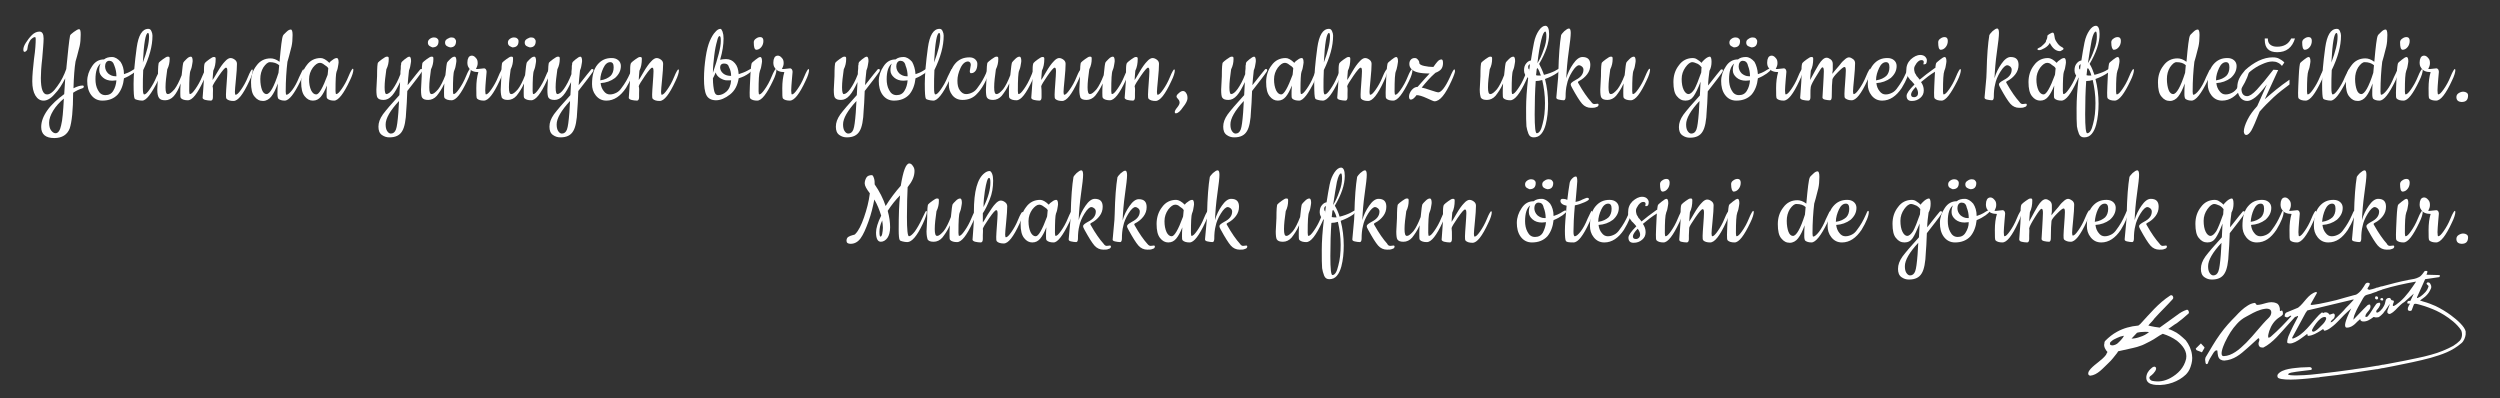 <?xml version="1.0" encoding="utf-8"?>
<!-- Generator: Adobe Illustrator 25.2.3, SVG Export Plug-In . SVG Version: 6.00 Build 0)  -->
<svg version="1.1" id="Layer_1" xmlns="http://www.w3.org/2000/svg" xmlns:xlink="http://www.w3.org/1999/xlink" x="0px" y="0px"
	 viewBox="0 0 728 116" style="enable-background:new 0 0 728 116;" xml:space="preserve">
<rect x="0" y="0" width="728" height="116" fill="#333333" stroke="none"/>
<style type="text/css">
	.st0{display:none;}
	.st1{fill:#FFFFFF;}
</style>
<g id="Layer_1_1_">
	<g>
		<g>
			<path class="st1" d="M10.4,11.3c0-0.3-0.1-0.5-0.2-0.5c-0.4,0-0.8,0.3-1.3,0.8C8.5,12.2,8.1,13,8,14.1c0,0.3-0.1,0.5-0.3,0.7
				c-0.2,0.2-0.4,0.3-0.5,0.3c-0.3,0-0.4-0.2-0.4-0.7s0.2-1.1,0.7-1.9s1.1-1.6,1.8-2.3s1.5-1,2.2-1c0.8,0,1.2,0.7,1.2,2
				s-0.2,3.2-0.4,5.8c-0.3,2.5-0.4,4.4-0.4,5.7c0,3.2,0.6,4.8,1.8,4.8c0.9,0,1.9-0.8,3-2.4c1.2-1.6,2-3.3,2.6-5
				c0.5-5,0.8-8.2,1.1-9.7c0-0.2,0.4-0.6,1.1-1.1s1.2-0.8,1.5-0.8c0.4,0,0.5,0.5,0.5,1.6c0,1.3-0.1,2.4-0.3,3.3
				c-0.6,2.4-1,3.9-1.2,4.5c-0.3,1.8-0.5,4.4-0.6,7.8c1-0.5,1.9-0.8,2.6-0.8c0.3,0,0.4,0.1,0.4,0.3c0,0.2-0.1,0.4-0.4,0.5
				c-0.9,0.3-1.8,0.7-2.7,1.3c0,5.1-0.4,8.6-1,10.4c-0.7,1.8-2.2,2.8-4.5,2.8c-2.5,0-3.8-1.1-3.8-3.2c0-1.6,0.6-3.2,1.8-4.9
				s2.9-3.2,4.9-4.7c0.1-1.4,0.2-3,0.3-4.6c-0.9,1.8-1.9,3.4-3.1,4.6c-1.1,1.3-2.2,1.9-3.2,1.9s-1.8-0.5-2.4-1.5s-0.9-2.4-0.9-4.1
				s0.2-3.9,0.5-6.5C10.3,14.5,10.4,12.6,10.4,11.3z M15.5,32.2c-0.8,1.3-1.2,2.5-1.2,3.5s0.2,1.8,0.6,2.3c0.4,0.5,0.8,0.8,1.3,0.8
				c0.7,0,1.3-0.8,1.6-2.3c0.4-1.5,0.6-4.1,0.8-7.8C17.3,29.8,16.3,30.9,15.5,32.2z"/>
			<path class="st1" d="M36.1,21.6c0.9-0.3,1.6-0.6,1.9-0.8c0.4-0.2,0.6-0.4,0.8-0.5l0.4-0.2c0.1-0.1,0.2-0.1,0.3-0.1
				c0.2,0,0.3,0.1,0.3,0.3s-0.4,0.6-1.1,1.1s-1.6,1-2.6,1.4c-0.2,1.9-0.8,3.5-1.8,4.7c-1.1,1.2-2.6,1.8-4.5,1.8
				c-1.4,0-2.5-0.6-3.3-1.7s-1.1-2.5-1.1-4s0.5-3,1.4-4.3c0.9-1.4,2.1-2,3.5-2c0.6-0.5,1.4-0.7,2.3-0.7c0.9,0,1.7,0.5,2.5,1.4
				C35.7,18.9,36.1,20.1,36.1,21.6z M33.9,23.4l-1.2,0.1c-1.1,0-2-0.3-2.7-0.9s-1.1-1.3-1.1-2.1c0-0.8,0.1-1.4,0.4-2
				c-1,0.8-1.5,2.3-1.5,4.6c0,1.1,0.2,2.2,0.7,3.1c0.5,1,1.2,1.5,2.2,1.5s1.8-0.4,2.3-1.3C33.5,25.6,33.8,24.6,33.9,23.4z
				 M31.8,17.7c-0.4,0-0.7,0.2-0.9,0.5c-0.2,0.3-0.3,0.7-0.3,1.1c0,0.8,0.3,1.5,0.9,2.1c0.6,0.5,1.3,0.8,2,0.8h0.4
				c0-1.1-0.2-2.1-0.6-3.1C33,18.1,32.5,17.7,31.8,17.7z"/>
			<path class="st1" d="M41.4,29.3c-0.5,0-1-0.1-1.4-0.2s-0.7-0.2-0.8-0.4c-0.2-0.3-0.3-1.7-0.3-4.3s0.3-6.1,0.9-10.5
				c0.5-3.6,1.6-5.5,3.4-5.5c0.4,0,0.7,0.2,0.9,0.7c0.2,0.4,0.3,0.9,0.3,1.3c0,3-0.9,6.3-2.7,10c-0.1,1.9-0.1,3.6-0.1,5
				s0.1,2.1,0.4,2.1c0.4,0,0.9-0.5,1.6-1.5s1.4-2.2,2-3.7c0.7-1.5,1.1-2.2,1.2-2.2s0.2,0.1,0.2,0.3c0,0.6-0.3,1.7-1,3.1
				C44.1,27.3,42.6,29.3,41.4,29.3z M43.4,10.7c0-0.7-0.1-1.1-0.3-1.1c-0.7,0-1.2,2.9-1.5,8.6C42.8,15,43.4,12.6,43.4,10.7z"/>
			<path class="st1" d="M45.8,26.1l0.2-3.9c0-2.5,0.1-3.8,0.3-4s0.6-0.6,1.2-1c0.6-0.4,1-0.7,1.3-0.7s0.4,0,0.5,0.1s0.1,0.3,0.1,0.6
				c0,1-0.2,2-0.7,3c-0.3,2.1-0.5,3.8-0.5,5.2c0,1.4,0.2,2,0.7,2s1.1-0.5,1.9-1.4c0.7-0.9,1.4-2.3,2.1-4.1c0.2-2.3,0.4-3.5,0.5-3.7
				s0.4-0.5,0.9-1s0.9-0.7,1.3-0.7c0.3,0,0.5,0.4,0.5,1.3c0,0.2-0.1,0.7-0.2,1.3c-0.1,0.7-0.3,1.1-0.4,1.4c-0.3,0.6-0.4,2.6-0.4,6
				c0,0.6,0.1,0.9,0.2,0.9c0.4,0,0.9-0.5,1.6-1.5c0.7-1,1.4-2.2,2-3.7S60,20,60.1,20c0.1,0,0.2,0.1,0.2,0.3c0,0.6-0.3,1.7-1,3.1
				c-1.8,3.9-3.3,5.8-4.6,5.8c-0.9,0-1.6-0.2-2-0.6c-0.2-0.2-0.2-0.7-0.2-1.5s0-1.7,0.1-2.8c-0.6,1.7-1.3,2.9-2,3.7
				s-1.6,1.2-2.5,1.2s-1.5-0.2-1.8-0.7C46,28.1,45.8,27.3,45.8,26.1z"/>
			<path class="st1" d="M62,27.2v1.1c0,0.6-0.2,1-0.6,1c-0.6,0-1.1-0.1-1.6-0.2S59,28.7,59,28.5s0.1-1.2,0.2-2.7
				c0.1-1.5,0.2-2.7,0.2-3.5v-2c0-1.1,0.1-1.8,0.3-2s0.6-0.6,1.2-1c0.6-0.4,1-0.7,1.3-0.7s0.4,0,0.5,0.1s0.1,0.3,0.1,0.5
				c0,1.2-0.2,2.4-0.7,3.4c-0.1,1.3-0.2,2.2-0.2,2.7c0.1-0.1,0.6-0.9,1.4-2.3s1.6-2.5,2.2-3.1c0.6-0.7,1.2-1,1.6-1
				c0.5,0,0.9,0.2,1.3,0.5s0.6,0.7,0.6,1.2c0,1-0.1,2.5-0.3,4.5c-0.2,2-0.3,3.2-0.3,3.7s0.1,0.8,0.2,0.8c0.4,0,0.9-0.5,1.6-1.5
				s1.4-2.2,2-3.7s1.1-2.2,1.2-2.2s0.2,0.1,0.2,0.3c0,0.6-0.3,1.7-1,3.1c-1.8,3.9-3.3,5.8-4.6,5.8c-0.9,0-1.6-0.2-2-0.6
				c-0.2-0.2-0.2-0.6-0.2-1.3c0-0.7,0.1-1.8,0.2-3.3s0.2-2.7,0.2-3.4c0-0.8-0.1-1.1-0.4-1.1s-1,0.8-2.1,2.4s-1.7,2.6-1.8,3
				C62.1,25.8,62,26.5,62,27.2z"/>
			<path class="st1" d="M82.9,29.3c-0.8,0-1.4-0.2-1.8-0.5c-0.2-0.2-0.3-0.7-0.3-1.4c0-0.8,0-1.8,0.1-3.1c-0.6,1.7-1.2,2.9-1.9,3.8
				c-0.6,0.8-1.5,1.3-2.4,1.3c-1,0-1.8-0.4-2.5-1.3c-0.7-0.8-1-2.2-1-4.1s0.5-3.5,1.6-4.9c1-1.4,2.4-2.1,4.1-2.1
				c0.8,0,1.7,0.3,2.6,1c0.4-4.5,0.7-7,1-7.6c0.1-0.3,0.5-0.6,1-1.1s0.9-0.7,1.3-0.7c0.3,0,0.5,0.5,0.5,1.6c0,1.3-0.1,2.4-0.3,3.3
				c-0.6,2.4-1,3.9-1.2,4.5c-0.3,2.5-0.5,5.4-0.5,8.7c0,0.6,0.1,0.9,0.2,0.9c0.4,0,1-0.5,1.7-1.4s1.4-2.2,2-3.7
				c0.7-1.5,1.1-2.3,1.2-2.3s0.2,0.1,0.2,0.3c0,0.6-0.3,1.7-1,3.1C85.7,27.3,84.2,29.3,82.9,29.3z M78.6,18.1
				c-0.6,0-1.2,0.5-1.9,1.5c-0.6,1-0.9,2.1-0.9,3.4s0.2,2.4,0.5,3.2c0.3,0.8,0.8,1.2,1.3,1.2c1,0,2.2-2.1,3.5-6.2
				c0.1-1.3,0.2-2,0.2-2.2C80.6,18.4,79.7,18.1,78.6,18.1z"/>
			<path class="st1" d="M97.3,29.3c-0.9,0-1.6-0.2-2-0.6c-0.2-0.2-0.2-0.6-0.2-1.2s0-1.5,0.1-2.6c-0.6,1.5-1.2,2.6-1.8,3.3
				s-1.3,1.1-2.3,1.1c-0.9,0-1.7-0.4-2.4-1.3s-1-2.2-1-4.1c0-1.8,0.5-3.5,1.6-4.9c1-1.4,2.4-2.1,4.1-2.1c0.7,0,1.6,0.5,2.5,1.4
				c0.2-0.3,0.5-0.6,1-0.9c0.5-0.4,0.9-0.5,1.2-0.5c0.3,0,0.5,0.4,0.5,1.3c0,0.2-0.1,0.7-0.2,1.3c-0.1,0.7-0.3,1.1-0.4,1.4
				c-0.2,0.5-0.3,2.4-0.3,5.6c0,0.6,0.1,0.9,0.2,0.9c0.4,0,0.9-0.5,1.6-1.5s1.4-2.2,2-3.7s1.1-2.2,1.2-2.2s0.2,0.1,0.2,0.3
				c0,0.6-0.3,1.7-1,3.1C100.1,27.3,98.5,29.3,97.3,29.3z M93.1,18.3c-0.6,0-1.3,0.5-2,1.4c-0.7,1-1.1,2.1-1.1,3.4s0.2,2.3,0.6,3.2
				c0.4,0.8,0.9,1.2,1.5,1.2c0.8,0,1.9-1.9,3.3-5.7c0-0.2,0.1-0.5,0.1-0.9s0.1-0.8,0.1-1c-0.2-0.4-0.6-0.7-1.1-1
				C93.9,18.4,93.5,18.3,93.1,18.3z"/>
			<path class="st1" d="M109.6,26.1l0.2-3.9c0-2.5,0.1-3.8,0.3-4c0.2-0.2,0.6-0.6,1.2-1s1-0.7,1.3-0.7s0.4,0,0.5,0.1
				s0.1,0.3,0.1,0.6c0,1-0.2,2-0.7,3c-0.3,2.1-0.5,3.8-0.5,5.2c0,1.4,0.2,2,0.5,2c0.5,0,1.2-0.5,1.9-1.5s1.5-2.4,2.2-4.3
				c0-0.5,0-1,0.1-1.6c0-0.6,0-1,0.1-1.2c0-0.3,0-0.5,0.1-0.6c0-0.1,0.3-0.4,0.9-0.9s1.1-0.8,1.4-0.8s0.5,0.4,0.5,1.3
				c0,0.2-0.1,0.7-0.2,1.3c-0.1,0.7-0.3,1.1-0.4,1.4c-0.2,1.6-0.3,3.1-0.4,4.3c2.2-2.8,3.4-4.3,3.6-4.5c0.1-0.2,0.3-0.2,0.4-0.2
				c0.2,0,0.3,0.1,0.3,0.3c0,0.1,0,0.3-0.1,0.4c-0.7,1.1-2.2,3-4.3,5.7c-0.1,2.7-0.2,4.6-0.3,5.6c-0.1,2.9-0.5,5-1.2,6.1
				c-0.7,1.2-1.9,1.8-3.7,1.8c-0.8,0-1.5-0.2-2.2-0.7s-1-1.3-1-2.4c0-1.2,0.4-2.3,1.3-3.6c0.9-1.2,2.5-3.1,4.8-5.6l0.2-3.8
				c-0.8,1.7-1.5,3-2.3,3.9s-1.6,1.3-2.5,1.3s-1.5-0.2-1.8-0.7C109.7,28.1,109.6,27.3,109.6,26.1z M116.2,29.4
				c-2.6,2.8-3.9,5.1-3.9,6.8c0,0.8,0.1,1.4,0.4,1.9s0.7,0.8,1.1,0.8c0.7,0,1.2-0.4,1.5-1.2s0.5-2.4,0.7-4.9L116.2,29.4z"/>
			<path class="st1" d="M122.6,26.1l0.2-3.9c0-2.5,0.1-3.8,0.3-4c0.2-0.2,0.6-0.6,1.2-1s1-0.7,1.3-0.7s0.4,0,0.5,0.1
				s0.1,0.3,0.1,0.6c0,1-0.2,2-0.7,3c-0.3,2.1-0.5,3.8-0.5,5.2c0,1.4,0.2,2,0.7,2s1.1-0.5,1.9-1.4c0.7-0.9,1.4-2.3,2.1-4.1
				c0.2-2.3,0.4-3.5,0.5-3.7s0.4-0.5,0.9-1s0.9-0.7,1.3-0.7c0.3,0,0.5,0.4,0.5,1.3c0,0.2-0.1,0.7-0.2,1.3c-0.1,0.7-0.3,1.1-0.4,1.4
				c-0.3,0.6-0.4,2.6-0.4,6c0,0.6,0.1,0.9,0.2,0.9c0.4,0,0.9-0.5,1.6-1.5c0.7-1,1.4-2.2,2-3.7s1.1-2.2,1.2-2.2
				c0.1,0,0.2,0.1,0.2,0.3c0,0.6-0.3,1.7-1,3.1c-1.8,3.9-3.3,5.8-4.6,5.8c-0.9,0-1.6-0.2-2-0.6c-0.2-0.2-0.2-0.7-0.2-1.5
				s0-1.7,0.1-2.8c-0.7,1.6-1.5,2.7-2.2,3.6c-0.7,0.8-1.6,1.2-2.5,1.2s-1.5-0.2-1.8-0.7C122.7,28.1,122.6,27.3,122.6,26.1z
				 M125.1,13.4c-0.3-0.2-0.5-0.5-0.5-1s0.2-0.8,0.6-1.1s0.8-0.4,1.2-0.4s0.7,0.1,0.9,0.3c0.3,0.2,0.4,0.5,0.4,0.8
				c0,1.2-0.6,1.8-1.8,1.8C125.7,13.7,125.4,13.6,125.1,13.4z M130.1,13.4c-0.3-0.2-0.5-0.5-0.5-1s0.2-0.8,0.7-1.1s0.8-0.4,1.2-0.4
				s0.7,0.1,0.9,0.3s0.4,0.5,0.4,0.8c0,1.2-0.6,1.8-1.7,1.8C130.7,13.7,130.4,13.6,130.1,13.4z"/>
			<path class="st1" d="M139.1,20.1l1.9-0.2c0.2,0,0.3,0.1,0.5,0.3c0.1,0.2,0.2,0.4,0.2,0.7s-0.1,1-0.2,2.3
				c-0.1,1.3-0.2,2.4-0.2,3.1c0,0.8,0.1,1.2,0.2,1.2c0.4,0,0.9-0.5,1.6-1.5c0.7-1,1.4-2.2,2-3.7s1.1-2.2,1.2-2.2
				c0.1,0,0.2,0.1,0.2,0.3c0,0.6-0.3,1.7-1,3.1c-1.8,3.9-3.3,5.8-4.6,5.8c-0.9,0-1.6-0.2-2-0.6c-0.2-0.2-0.2-1.2-0.2-3
				s0.2-3.4,0.6-4.7c-1.3,0-2.3-0.4-2.8-1.3c-0.3-0.4-0.4-0.9-0.4-1.5s0.1-1,0.3-1.4s0.6-0.6,1-0.6s0.8,0.2,1.2,0.7
				c0.4,0.4,0.5,0.9,0.5,1.5s-0.2,1.1-0.5,1.7C138.7,20.1,138.9,20.1,139.1,20.1z"/>
			<path class="st1" d="M145.8,26.1l0.2-3.9c0-2.5,0.1-3.8,0.3-4s0.6-0.6,1.2-1c0.6-0.4,1-0.7,1.3-0.7s0.4,0,0.5,0.1
				s0.1,0.3,0.1,0.6c0,1-0.2,2-0.7,3c-0.3,2.1-0.5,3.8-0.5,5.2c0,1.4,0.2,2,0.7,2s1.1-0.5,1.9-1.4c0.7-0.9,1.4-2.3,2.1-4.1
				c0.2-2.3,0.4-3.5,0.5-3.7s0.4-0.5,0.9-1s0.9-0.7,1.3-0.7c0.3,0,0.5,0.4,0.5,1.3c0,0.2-0.1,0.7-0.2,1.3c-0.1,0.7-0.3,1.1-0.4,1.4
				c-0.3,0.6-0.4,2.6-0.4,6c0,0.6,0.1,0.9,0.2,0.9c0.4,0,0.9-0.5,1.6-1.5c0.7-1,1.4-2.2,2-3.7s1.1-2.2,1.2-2.2
				c0.1,0,0.2,0.1,0.2,0.3c0,0.6-0.3,1.7-1,3.1c-1.8,3.9-3.3,5.8-4.6,5.8c-0.9,0-1.6-0.2-2-0.6c-0.2-0.2-0.2-0.7-0.2-1.5
				s0-1.7,0.1-2.8c-0.7,1.6-1.5,2.7-2.2,3.6c-0.7,0.8-1.6,1.2-2.5,1.2s-1.5-0.2-1.8-0.7C146,28.1,145.8,27.3,145.8,26.1z
				 M148.4,13.4c-0.3-0.2-0.5-0.5-0.5-1s0.2-0.8,0.6-1.1s0.8-0.4,1.2-0.4s0.7,0.1,0.9,0.3c0.3,0.2,0.4,0.5,0.4,0.8
				c0,1.2-0.6,1.8-1.8,1.8C149,13.7,148.7,13.6,148.4,13.4z M153.3,13.4c-0.3-0.2-0.5-0.5-0.5-1s0.2-0.8,0.7-1.1s0.8-0.4,1.2-0.4
				s0.7,0.1,0.9,0.3s0.4,0.5,0.4,0.8c0,1.2-0.6,1.8-1.7,1.8C154,13.7,153.6,13.6,153.3,13.4z"/>
			<path class="st1" d="M159.4,26.1l0.2-3.9c0-2.5,0.1-3.8,0.3-4s0.6-0.6,1.2-1c0.6-0.4,1-0.7,1.3-0.7s0.4,0,0.5,0.1
				s0.1,0.3,0.1,0.6c0,1-0.2,2-0.7,3c-0.3,2.1-0.5,3.8-0.5,5.2c0,1.4,0.2,2,0.5,2c0.5,0,1.2-0.5,1.9-1.5s1.5-2.4,2.2-4.3
				c0-0.5,0-1,0.1-1.6c0-0.6,0-1,0.1-1.2c0-0.3,0-0.5,0.1-0.6c0-0.1,0.3-0.4,0.9-0.9c0.6-0.5,1.1-0.8,1.4-0.8c0.3,0,0.5,0.4,0.5,1.3
				c0,0.2-0.1,0.7-0.2,1.3c-0.1,0.7-0.3,1.1-0.4,1.4c-0.2,1.6-0.3,3.1-0.4,4.3c2.2-2.8,3.4-4.3,3.6-4.5c0.1-0.2,0.3-0.2,0.4-0.2
				c0.2,0,0.3,0.1,0.3,0.3c0,0.1,0,0.3-0.1,0.4c-0.7,1.1-2.2,3-4.3,5.7c-0.1,2.7-0.2,4.6-0.3,5.6c-0.1,2.9-0.5,5-1.2,6.1
				c-0.7,1.2-1.9,1.8-3.7,1.8c-0.8,0-1.5-0.2-2.2-0.7s-1-1.3-1-2.4c0-1.2,0.4-2.3,1.3-3.6c0.9-1.2,2.5-3.1,4.8-5.6l0.2-3.8
				c-0.8,1.7-1.5,3-2.3,3.9s-1.6,1.3-2.5,1.3s-1.5-0.2-1.8-0.7C159.5,28.1,159.4,27.3,159.4,26.1z M166,29.4
				c-2.6,2.8-3.9,5.1-3.9,6.8c0,0.8,0.1,1.4,0.4,1.9c0.3,0.5,0.7,0.8,1.1,0.8c0.7,0,1.2-0.4,1.5-1.2s0.5-2.4,0.7-4.9L166,29.4z"/>
			<path class="st1" d="M176.6,29.3c-1.3,0-2.3-0.5-3.1-1.5s-1.1-2.1-1.1-3.3c0-2.5,0.5-4.4,1.6-5.7c1.1-1.3,2.4-1.9,4.1-1.9
				c0.8,0,1.4,0.2,1.9,0.6s0.8,1,0.8,1.7c0,1.4-0.6,2.5-1.7,3.5c-1.2,0.9-2.6,1.4-4.2,1.5c0.1,0.9,0.4,1.7,0.9,2.3
				c0.5,0.7,1.1,1,1.8,1s1.3-0.2,1.9-0.5c0.6-0.3,1.1-0.8,1.5-1.4c1-1.3,1.8-2.7,2.5-4.3c0.2-0.4,0.3-0.7,0.4-0.9
				c0.1-0.2,0.2-0.3,0.3-0.3s0.2,0.1,0.2,0.3c0,1.1-0.7,2.9-2.1,5.2C180.7,28,178.8,29.3,176.6,29.3z M174.8,23.4
				c1.4-0.2,2.3-0.7,3-1.3c0.6-0.6,0.9-1.5,0.9-2.5s-0.3-1.5-1-1.5c-0.8,0-1.5,0.6-2,1.7S174.8,22,174.8,23.4z"/>
			<path class="st1" d="M186.1,27.2v1.1c0,0.6-0.2,1-0.6,1c-0.6,0-1.1-0.1-1.6-0.2s-0.8-0.4-0.8-0.6s0.1-1.2,0.2-2.7
				c0.1-1.5,0.2-2.7,0.2-3.5v-2c0-1.1,0.1-1.8,0.3-2s0.6-0.6,1.2-1c0.6-0.4,1-0.7,1.3-0.7s0.4,0,0.5,0.1s0.1,0.3,0.1,0.5
				c0,1.2-0.2,2.4-0.7,3.4c-0.1,1.3-0.2,2.2-0.2,2.7c0.1-0.1,0.6-0.9,1.4-2.3s1.6-2.5,2.2-3.1c0.6-0.7,1.2-1,1.6-1
				c0.5,0,0.9,0.2,1.3,0.5c0.4,0.3,0.6,0.7,0.6,1.2c0,1-0.1,2.5-0.3,4.5s-0.3,3.2-0.3,3.7s0.1,0.8,0.2,0.8c0.4,0,0.9-0.5,1.6-1.5
				c0.7-1,1.4-2.2,2-3.7s1.1-2.2,1.2-2.2c0.1,0,0.2,0.1,0.2,0.3c0,0.6-0.3,1.7-1,3.1c-1.8,3.9-3.3,5.8-4.6,5.8c-0.9,0-1.6-0.2-2-0.6
				c-0.2-0.2-0.2-0.6-0.2-1.3c0-0.7,0.1-1.8,0.2-3.3c0.1-1.5,0.2-2.7,0.2-3.4c0-0.8-0.1-1.1-0.4-1.1c-0.3,0-1,0.8-2.1,2.4
				s-1.7,2.6-1.8,3C186.2,25.8,186.1,26.5,186.1,27.2z"/>
			<path class="st1" d="M211.4,17.2c1.1,0,1.9,0.4,2.6,1.2c0.7,0.8,1,1.8,1.1,3.2c0.9-0.3,1.8-0.6,2.5-1s1.1-0.6,1.2-0.6
				c0.1,0,0.2,0.1,0.2,0.3c0,0.2-0.3,0.6-1,1.1s-1.6,1-2.9,1.4c-0.3,2-1.1,3.6-2.5,4.7c-1.4,1.1-2.8,1.7-4.1,1.7s-2.3-0.5-2.8-1.5
				s-0.7-2.6-0.7-4.8s0.2-4.3,0.5-6.3s0.7-3.5,1.2-4.7c0.5-1.1,1-2,1.6-2.6c0.5-0.6,1-0.9,1.5-0.9c0.2,0,0.4,0.3,0.6,0.8
				c0.2,0.6,0.3,1.2,0.3,2c0,1.8-0.3,3.8-1,6.2C210.2,17.3,210.7,17.2,211.4,17.2z M209.9,11.9c0-1-0.1-1.4-0.4-1.4
				c-0.2,0-0.5,0.5-0.7,1.5c-0.3,1-0.6,2.4-0.8,4.1s-0.4,3.4-0.4,5.1C209.1,16.8,209.9,13.8,209.9,11.9z M212.9,23.4
				c-0.2,0-0.6,0-1.2,0s-1.2-0.2-1.9-0.6s-1.2-1-1.4-1.7c-0.2,0.6-0.5,1.1-0.8,1.7c0,1.7,0.2,3,0.4,3.8s0.6,1.1,1.1,1.1
				c0.8,0,1.6-0.3,2.4-1S212.8,24.9,212.9,23.4z M210.8,18.5c-0.3,0-0.6,0.1-0.8,0.3c-0.2,0.2-0.3,0.5-0.3,0.8
				c0,0.7,0.3,1.3,0.9,1.8c0.6,0.5,1.4,0.7,2.3,0.7c0-0.9-0.2-1.8-0.6-2.5C212.1,18.8,211.6,18.5,210.8,18.5z"/>
			<path class="st1" d="M220.5,29.3c-0.9,0-1.6-0.2-2-0.6c-0.2-0.2-0.2-0.7-0.2-1.7s0.1-2.6,0.2-4.9s0.3-3.5,0.4-3.7
				c0.1-0.2,0.5-0.5,1.1-1s1.1-0.8,1.4-0.8c0.3,0,0.5,0.4,0.5,1.3c0,0.2-0.1,0.7-0.2,1.3c-0.1,0.7-0.3,1.1-0.4,1.4
				c-0.3,0.8-0.4,2.7-0.4,6c0,0.6,0.1,0.9,0.2,0.9c0.4,0,0.9-0.5,1.6-1.5s1.4-2.2,2-3.7s1.1-2.2,1.2-2.2c0.1,0,0.2,0.1,0.2,0.3
				c0,0.6-0.3,1.7-1,3.1C223.3,27.3,221.8,29.3,220.5,29.3z M219.5,12.3c0-0.4,0.2-0.8,0.7-1.1c0.4-0.3,0.8-0.4,1.2-0.4
				c0.6,0,0.9,0.4,0.9,1.1c0,0.7-0.2,1.3-0.6,1.8s-0.9,0.8-1.5,0.8C219.7,14.4,219.5,13.7,219.5,12.3z"/>
			<path class="st1" d="M228.2,20.1l1.9-0.2c0.2,0,0.3,0.1,0.5,0.3c0.1,0.2,0.2,0.4,0.2,0.7s-0.1,1-0.2,2.3
				c-0.1,1.3-0.2,2.4-0.2,3.1c0,0.8,0.1,1.2,0.2,1.2c0.4,0,0.9-0.5,1.6-1.5c0.7-1,1.4-2.2,2-3.7s1.1-2.2,1.2-2.2
				c0.1,0,0.2,0.1,0.2,0.3c0,0.6-0.3,1.7-1,3.1c-1.8,3.9-3.3,5.8-4.6,5.8c-0.9,0-1.6-0.2-2-0.6c-0.2-0.2-0.2-1.2-0.2-3
				s0.2-3.4,0.6-4.7c-1.3,0-2.3-0.4-2.8-1.3c-0.3-0.4-0.4-0.9-0.4-1.5s0.1-1,0.3-1.4s0.6-0.6,1-0.6s0.8,0.2,1.2,0.7
				c0.4,0.4,0.5,0.9,0.5,1.5s-0.2,1.1-0.5,1.7C227.9,20.1,228,20.1,228.2,20.1z"/>
			<path class="st1" d="M242.8,26.1l0.2-3.9c0-2.5,0.1-3.8,0.3-4s0.6-0.6,1.2-1c0.6-0.4,1-0.7,1.3-0.7s0.4,0,0.5,0.1
				s0.1,0.3,0.1,0.6c0,1-0.2,2-0.7,3c-0.3,2.1-0.5,3.8-0.5,5.2c0,1.4,0.2,2,0.5,2c0.5,0,1.2-0.5,1.9-1.5s1.5-2.4,2.2-4.3
				c0-0.5,0-1,0.1-1.6c0-0.6,0-1,0.1-1.2c0-0.3,0-0.5,0.1-0.6c0-0.1,0.3-0.4,0.9-0.9c0.6-0.5,1.1-0.8,1.4-0.8c0.3,0,0.5,0.4,0.5,1.3
				c0,0.2-0.1,0.7-0.2,1.3c-0.1,0.7-0.3,1.1-0.4,1.4c-0.2,1.6-0.3,3.1-0.4,4.3c2.2-2.8,3.4-4.3,3.6-4.5c0.1-0.2,0.3-0.2,0.4-0.2
				c0.2,0,0.3,0.1,0.3,0.3c0,0.1,0,0.3-0.1,0.4c-0.7,1.1-2.2,3-4.3,5.7c-0.1,2.7-0.2,4.6-0.3,5.6c-0.1,2.9-0.5,5-1.2,6.1
				c-0.7,1.2-1.9,1.8-3.7,1.8c-0.8,0-1.5-0.2-2.2-0.7s-1-1.3-1-2.4c0-1.2,0.4-2.3,1.3-3.6c0.9-1.2,2.5-3.1,4.8-5.6l0.2-3.8
				c-0.8,1.7-1.5,3-2.3,3.9s-1.6,1.3-2.5,1.3s-1.5-0.2-1.8-0.7C242.9,28.1,242.8,27.3,242.8,26.1z M249.4,29.4
				c-2.6,2.8-3.9,5.1-3.9,6.8c0,0.8,0.1,1.4,0.4,1.9c0.3,0.5,0.7,0.8,1.1,0.8c0.7,0,1.2-0.4,1.5-1.2s0.5-2.4,0.7-4.9L249.4,29.4z"/>
			<path class="st1" d="M266.6,21.6c0.9-0.3,1.6-0.6,1.9-0.8c0.4-0.2,0.6-0.4,0.8-0.5l0.4-0.2c0.1-0.1,0.2-0.1,0.3-0.1
				c0.2,0,0.3,0.1,0.3,0.3s-0.4,0.6-1.1,1.1s-1.6,1-2.6,1.4c-0.2,1.9-0.8,3.5-1.8,4.7c-1.1,1.2-2.6,1.8-4.5,1.8
				c-1.4,0-2.5-0.6-3.3-1.7s-1.1-2.5-1.1-4s0.5-3,1.4-4.3c0.9-1.4,2.1-2,3.5-2c0.6-0.5,1.4-0.7,2.3-0.7s1.7,0.5,2.5,1.4
				C266.1,18.9,266.5,20.1,266.6,21.6z M264.3,23.4l-1.2,0.1c-1.1,0-2-0.3-2.7-0.9s-1.1-1.3-1.1-2.1c0-0.8,0.1-1.4,0.4-2
				c-1,0.8-1.5,2.3-1.5,4.6c0,1.1,0.2,2.2,0.7,3.1c0.5,1,1.2,1.5,2.2,1.5s1.8-0.4,2.3-1.3C263.9,25.6,264.2,24.6,264.3,23.4z
				 M262.2,17.7c-0.4,0-0.7,0.2-0.9,0.5c-0.2,0.3-0.3,0.7-0.3,1.1c0,0.8,0.3,1.5,0.9,2.1c0.6,0.5,1.3,0.8,2,0.8h0.4
				c0-1.1-0.2-2.1-0.6-3.1C263.5,18.1,262.9,17.7,262.2,17.7z"/>
			<path class="st1" d="M271.8,29.3c-0.5,0-1-0.1-1.4-0.2s-0.7-0.2-0.8-0.4c-0.2-0.3-0.3-1.7-0.3-4.3s0.3-6.1,0.9-10.5
				c0.5-3.6,1.6-5.5,3.4-5.5c0.4,0,0.7,0.2,0.9,0.7c0.2,0.4,0.3,0.9,0.3,1.3c0,3-0.9,6.3-2.7,10c-0.1,1.9-0.1,3.6-0.1,5
				s0.1,2.1,0.4,2.1c0.4,0,0.9-0.5,1.6-1.5s1.4-2.2,2-3.7c0.7-1.5,1.1-2.2,1.2-2.2s0.2,0.1,0.2,0.3c0,0.6-0.3,1.7-1,3.1
				C274.6,27.3,273,29.3,271.8,29.3z M273.8,10.7c0-0.7-0.1-1.1-0.3-1.1c-0.7,0-1.2,2.9-1.5,8.6C273.2,15,273.8,12.6,273.8,10.7z"/>
			<path class="st1" d="M282.4,20.7l0.3-1.8c0-0.3-0.1-0.5-0.2-0.7c-0.2-0.2-0.4-0.3-0.6-0.3c-0.8,0-1.6,0.6-2.2,1.9
				s-0.9,2.5-0.9,3.7s0.2,2.1,0.7,2.8s1.1,1.1,1.8,1.1c0.7,0,1.3-0.2,1.9-0.5s1.1-0.8,1.5-1.4c1-1.3,1.8-2.7,2.5-4.3
				c0.2-0.4,0.3-0.7,0.4-0.9c0.1-0.2,0.2-0.3,0.3-0.3s0.2,0.1,0.2,0.3c0,0.8-0.3,1.7-0.8,2.7c-0.5,1.1-1,1.9-1.3,2.4
				c-0.4,0.6-0.8,1.2-1.4,1.8c-1.1,1.3-2.6,1.9-4.3,1.9c-1.3,0-2.3-0.5-3-1.4s-1-1.9-1-3c0-2.6,0.6-4.6,1.7-6s2.6-2,4.3-2
				c0.7,0,1.3,0.2,1.7,0.6s0.6,0.8,0.6,1.3c0,0.9-0.2,1.6-0.5,2s-0.7,0.7-1.2,0.7C282.6,21.4,282.4,21.2,282.4,20.7z"/>
			<path class="st1" d="M287.1,26.1l0.2-3.9c0-2.5,0.1-3.8,0.3-4c0.2-0.2,0.6-0.6,1.2-1s1-0.7,1.3-0.7s0.4,0,0.5,0.1
				s0.1,0.3,0.1,0.6c0,1-0.2,2-0.7,3c-0.3,2.1-0.5,3.8-0.5,5.2c0,1.4,0.2,2,0.7,2s1.1-0.5,1.9-1.4c0.7-0.9,1.4-2.3,2.1-4.1
				c0.2-2.3,0.4-3.5,0.5-3.7s0.4-0.5,0.9-1s0.9-0.7,1.3-0.7c0.3,0,0.5,0.4,0.5,1.3c0,0.2-0.1,0.7-0.2,1.3c-0.1,0.7-0.3,1.1-0.4,1.4
				c-0.3,0.6-0.4,2.6-0.4,6c0,0.6,0.1,0.9,0.2,0.9c0.4,0,0.9-0.5,1.6-1.5s1.4-2.2,2-3.7s1.1-2.2,1.2-2.2s0.2,0.1,0.2,0.3
				c0,0.6-0.3,1.7-1,3.1c-1.8,3.9-3.3,5.8-4.6,5.8c-0.9,0-1.6-0.2-2-0.6c-0.2-0.2-0.2-0.7-0.2-1.5s0-1.7,0.1-2.8
				c-0.7,1.6-1.5,2.7-2.2,3.6c-0.7,0.8-1.6,1.2-2.5,1.2s-1.5-0.2-1.8-0.7C287.2,28.1,287.1,27.3,287.1,26.1z"/>
			<path class="st1" d="M303.3,27.2v1.1c0,0.6-0.2,1-0.6,1c-0.6,0-1.1-0.1-1.6-0.2s-0.8-0.4-0.8-0.6s0.1-1.2,0.2-2.7
				s0.2-2.7,0.2-3.5v-2c0-1.1,0.1-1.8,0.3-2c0.2-0.2,0.6-0.6,1.2-1s1-0.7,1.3-0.7s0.4,0,0.5,0.1s0.1,0.3,0.1,0.5
				c0,1.2-0.2,2.4-0.7,3.4c-0.1,1.3-0.2,2.2-0.2,2.7c0.1-0.1,0.6-0.9,1.4-2.3s1.6-2.5,2.2-3.1c0.6-0.7,1.2-1,1.6-1
				c0.5,0,0.9,0.2,1.3,0.5s0.6,0.7,0.6,1.2c0,1-0.1,2.5-0.3,4.5c-0.2,2-0.3,3.2-0.3,3.7s0.1,0.8,0.2,0.8c0.4,0,0.9-0.5,1.6-1.5
				s1.4-2.2,2-3.7s1.1-2.2,1.2-2.2s0.2,0.1,0.2,0.3c0,0.6-0.3,1.7-1,3.1c-1.8,3.9-3.3,5.8-4.6,5.8c-0.9,0-1.6-0.2-2-0.6
				c-0.2-0.2-0.2-0.6-0.2-1.3c0-0.7,0.1-1.8,0.2-3.3s0.2-2.7,0.2-3.4c0-0.8-0.1-1.1-0.4-1.1s-1,0.8-2.1,2.4s-1.7,2.6-1.8,3
				C303.3,25.8,303.3,26.5,303.3,27.2z"/>
			<path class="st1" d="M314.3,26.1l0.2-3.9c0-2.5,0.1-3.8,0.3-4c0.2-0.2,0.6-0.6,1.2-1s1-0.7,1.3-0.7s0.4,0,0.5,0.1
				s0.1,0.3,0.1,0.6c0,1-0.2,2-0.7,3c-0.3,2.1-0.5,3.8-0.5,5.2c0,1.4,0.2,2,0.7,2s1.1-0.5,1.9-1.4c0.7-0.9,1.4-2.3,2.1-4.1
				c0.2-2.3,0.4-3.5,0.5-3.7s0.4-0.5,0.9-1s0.9-0.7,1.3-0.7c0.3,0,0.5,0.4,0.5,1.3c0,0.2-0.1,0.7-0.2,1.3c-0.1,0.7-0.3,1.1-0.4,1.4
				c-0.3,0.6-0.4,2.6-0.4,6c0,0.6,0.1,0.9,0.2,0.9c0.4,0,0.9-0.5,1.6-1.5s1.4-2.2,2-3.7s1.1-2.2,1.2-2.2s0.2,0.1,0.2,0.3
				c0,0.6-0.3,1.7-1,3.1c-1.8,3.9-3.3,5.8-4.6,5.8c-0.9,0-1.6-0.2-2-0.6c-0.2-0.2-0.2-0.7-0.2-1.5s0-1.7,0.1-2.8
				c-0.7,1.6-1.5,2.7-2.2,3.6c-0.7,0.8-1.6,1.2-2.5,1.2s-1.5-0.2-1.8-0.7C314.5,28.1,314.3,27.3,314.3,26.1z"/>
			<path class="st1" d="M330.5,27.2v1.1c0,0.6-0.2,1-0.6,1c-0.6,0-1.1-0.1-1.6-0.2s-0.8-0.4-0.8-0.6s0.1-1.2,0.2-2.7
				s0.2-2.7,0.2-3.5v-2c0-1.1,0.1-1.8,0.3-2c0.2-0.2,0.6-0.6,1.2-1s1-0.7,1.3-0.7s0.4,0,0.5,0.1s0.1,0.3,0.1,0.5
				c0,1.2-0.2,2.4-0.7,3.4c-0.1,1.3-0.2,2.2-0.2,2.7c0.1-0.1,0.6-0.9,1.4-2.3s1.6-2.5,2.2-3.1c0.6-0.7,1.2-1,1.6-1
				c0.5,0,0.9,0.2,1.3,0.5s0.6,0.7,0.6,1.2c0,1-0.1,2.5-0.3,4.5c-0.2,2-0.3,3.2-0.3,3.7s0.1,0.8,0.2,0.8c0.4,0,0.9-0.5,1.6-1.5
				s1.4-2.2,2-3.7s1.1-2.2,1.2-2.2s0.2,0.1,0.2,0.3c0,0.6-0.3,1.7-1,3.1c-1.8,3.9-3.3,5.8-4.6,5.8c-0.9,0-1.6-0.2-2-0.6
				c-0.2-0.2-0.2-0.6-0.2-1.3c0-0.7,0.1-1.8,0.2-3.3s0.2-2.7,0.2-3.4c0-0.8-0.1-1.1-0.4-1.1s-1,0.8-2.1,2.4s-1.7,2.6-1.8,3
				C330.6,25.8,330.5,26.5,330.5,27.2z"/>
			<path class="st1" d="M342.6,28.1c0-0.3,0.2-0.6,0.7-1c0.4-0.4,0.8-0.6,1.2-0.6c0.3,0,0.7,0.2,0.9,0.6c0.3,0.4,0.4,0.9,0.4,1.5
				s-0.4,1.5-1.3,2.6c-0.8,1.2-1.5,1.8-2.1,1.8c-0.2,0-0.3-0.1-0.3-0.4s0.2-0.7,0.7-1.3c0.5-0.6,0.7-1.1,0.7-1.4s-0.1-0.7-0.4-1
				S342.6,28.3,342.6,28.1z"/>
			<path class="st1" d="M355.6,26.1l0.2-3.9c0-2.5,0.1-3.8,0.3-4c0.2-0.2,0.6-0.6,1.2-1s1-0.7,1.3-0.7s0.4,0,0.5,0.1
				s0.1,0.3,0.1,0.6c0,1-0.2,2-0.7,3c-0.3,2.1-0.5,3.8-0.5,5.2c0,1.4,0.2,2,0.5,2c0.5,0,1.2-0.5,1.9-1.5s1.5-2.4,2.2-4.3
				c0-0.5,0-1,0.1-1.6c0-0.6,0-1,0.1-1.2c0-0.3,0-0.5,0.1-0.6c0-0.1,0.3-0.4,0.9-0.9s1.1-0.8,1.4-0.8s0.5,0.4,0.5,1.3
				c0,0.2-0.1,0.7-0.2,1.3c-0.1,0.7-0.3,1.1-0.4,1.4c-0.2,1.6-0.3,3.1-0.4,4.3c2.2-2.8,3.4-4.3,3.6-4.5c0.1-0.2,0.3-0.2,0.4-0.2
				c0.2,0,0.3,0.1,0.3,0.3c0,0.1,0,0.3-0.1,0.4c-0.7,1.1-2.2,3-4.3,5.7c-0.1,2.7-0.2,4.6-0.3,5.6c-0.1,2.9-0.5,5-1.2,6.1
				c-0.7,1.2-1.9,1.8-3.7,1.8c-0.8,0-1.5-0.2-2.2-0.7s-1-1.3-1-2.4c0-1.2,0.4-2.3,1.3-3.6c0.9-1.2,2.5-3.1,4.8-5.6l0.2-3.8
				c-0.8,1.7-1.5,3-2.3,3.9s-1.6,1.3-2.5,1.3s-1.5-0.2-1.8-0.7C355.7,28.1,355.6,27.3,355.6,26.1z M362.2,29.4
				c-2.6,2.8-3.9,5.1-3.9,6.8c0,0.8,0.1,1.4,0.4,1.9s0.7,0.8,1.1,0.8c0.7,0,1.2-0.4,1.5-1.2s0.5-2.4,0.7-4.9L362.2,29.4z"/>
			<path class="st1" d="M378.3,29.3c-0.9,0-1.6-0.2-2-0.6c-0.2-0.2-0.2-0.6-0.2-1.2s0-1.5,0.1-2.6c-0.6,1.5-1.2,2.6-1.8,3.3
				s-1.3,1.1-2.3,1.1c-0.9,0-1.7-0.4-2.4-1.3s-1-2.2-1-4.1c0-1.8,0.5-3.5,1.6-4.9c1-1.4,2.4-2.1,4.1-2.1c0.7,0,1.6,0.5,2.5,1.4
				c0.2-0.3,0.5-0.6,1-0.9c0.5-0.4,0.9-0.5,1.2-0.5c0.3,0,0.5,0.4,0.5,1.3c0,0.2-0.1,0.7-0.2,1.3c-0.1,0.7-0.3,1.1-0.4,1.4
				c-0.2,0.5-0.3,2.4-0.3,5.6c0,0.6,0.1,0.9,0.2,0.9c0.4,0,0.9-0.5,1.6-1.5s1.4-2.2,2-3.7s1.1-2.2,1.2-2.2s0.2,0.1,0.2,0.3
				c0,0.6-0.3,1.7-1,3.1C381,27.3,379.5,29.3,378.3,29.3z M374.1,18.3c-0.6,0-1.3,0.5-2,1.4c-0.7,1-1.1,2.1-1.1,3.4s0.2,2.3,0.6,3.2
				c0.4,0.8,0.9,1.2,1.5,1.2c0.8,0,1.9-1.9,3.3-5.7c0-0.2,0.1-0.5,0.1-0.9s0.1-0.8,0.1-1c-0.2-0.4-0.6-0.7-1.1-1
				C374.9,18.4,374.5,18.3,374.1,18.3z"/>
			<path class="st1" d="M385.2,29.3c-0.5,0-1-0.1-1.4-0.2s-0.7-0.2-0.8-0.4c-0.2-0.3-0.3-1.7-0.3-4.3s0.3-6.1,0.9-10.5
				c0.5-3.6,1.6-5.5,3.4-5.5c0.4,0,0.7,0.2,0.9,0.7c0.2,0.4,0.3,0.9,0.3,1.3c0,3-0.9,6.3-2.7,10c-0.1,1.9-0.1,3.6-0.1,5
				s0.1,2.1,0.4,2.1c0.4,0,0.9-0.5,1.6-1.5s1.4-2.2,2-3.7c0.7-1.5,1.1-2.2,1.2-2.2s0.2,0.1,0.2,0.3c0,0.6-0.3,1.7-1,3.1
				C388,27.3,386.5,29.3,385.2,29.3z M387.3,10.7c0-0.7-0.1-1.1-0.3-1.1c-0.7,0-1.2,2.9-1.5,8.6C386.7,15,387.3,12.6,387.3,10.7z"/>
			<path class="st1" d="M392.4,27.2v1.1c0,0.6-0.2,1-0.6,1c-0.6,0-1.1-0.1-1.6-0.2s-0.8-0.4-0.8-0.6s0.1-1.2,0.2-2.7
				s0.2-2.7,0.2-3.5v-2c0-1.1,0.1-1.8,0.3-2c0.2-0.2,0.6-0.6,1.2-1s1-0.7,1.3-0.7s0.4,0,0.5,0.1s0.1,0.3,0.1,0.5
				c0,1.2-0.2,2.4-0.7,3.4c-0.1,1.3-0.2,2.2-0.2,2.7c0.1-0.1,0.6-0.9,1.4-2.3s1.6-2.5,2.2-3.1c0.6-0.7,1.2-1,1.6-1
				c0.5,0,0.9,0.2,1.3,0.5s0.6,0.7,0.6,1.2c0,1-0.1,2.5-0.3,4.5c-0.2,2-0.3,3.2-0.3,3.7s0.1,0.8,0.2,0.8c0.4,0,0.9-0.5,1.6-1.5
				s1.4-2.2,2-3.7s1.1-2.2,1.2-2.2s0.2,0.1,0.2,0.3c0,0.6-0.3,1.7-1,3.1c-1.8,3.9-3.3,5.8-4.6,5.8c-0.9,0-1.6-0.2-2-0.6
				c-0.2-0.2-0.2-0.6-0.2-1.3c0-0.7,0.1-1.8,0.2-3.3s0.2-2.7,0.2-3.4c0-0.8-0.1-1.1-0.4-1.1s-1,0.8-2.1,2.4s-1.7,2.6-1.8,3
				C392.5,25.8,392.4,26.5,392.4,27.2z"/>
			<path class="st1" d="M405.7,29.3c-0.9,0-1.6-0.2-2-0.6c-0.2-0.2-0.2-0.7-0.2-1.7s0.1-2.6,0.2-4.9s0.3-3.5,0.4-3.7s0.5-0.5,1.1-1
				s1.1-0.8,1.4-0.8s0.5,0.4,0.5,1.3c0,0.2-0.1,0.6-0.2,1.3s-0.3,1.2-0.4,1.5c-0.3,0.6-0.4,2.6-0.4,6c0,0.6,0.1,0.9,0.2,0.9
				c0.4,0,0.9-0.5,1.6-1.5s1.4-2.2,2-3.7s1.1-2.2,1.2-2.2s0.2,0.1,0.2,0.3c0,0.6-0.3,1.7-1,3.1C408.5,27.3,407,29.3,405.7,29.3z"/>
			<path class="st1" d="M416.3,21.4c-2.8,0-4.5-0.4-5.3-1.3c-0.4-0.4-0.6-0.9-0.6-1.5s0.2-1,0.5-1.3s0.7-0.4,1.1-0.4
				s0.7,0.2,0.9,0.5c0.3,0.3,0.4,0.6,0.4,0.9c0,0.4,0.5,0.7,1.4,0.9c0.9,0.2,1.8,0.3,2.7,0.3c0.9-1.3,1.5-2,1.9-2.1
				c0.1,0,0.3-0.1,0.4-0.1c0.4,0,0.5,0.4,0.5,1.1s-0.2,1.3-0.5,1.7c-0.3,0.4-0.9,0.8-1.7,1.1c-1.4,1.2-2.7,2.7-4,4.3
				c0.6,0.1,1.5,0.4,2.7,0.8s1.9,0.6,2.1,0.6c0.9,0,2.1-1.5,3.5-4.6c0.6-1.4,1-2.1,1.2-2.1c0.1,0,0.2,0.2,0.2,0.5s-0.3,1.3-1,2.8
				c-1.8,4-3.4,6-5,6c-0.2,0-0.9-0.3-2.2-0.9s-2.3-0.9-3-0.9c-0.6,0.8-1.1,1.3-1.7,1.3c-0.3,0-0.5-0.3-0.5-0.9s0.3-1.3,0.8-1.9
				s1.1-0.9,1.7-0.9C414.5,23.4,415.6,22.1,416.3,21.4z"/>
			<path class="st1" d="M430.9,26.1l0.2-3.9c0-2.5,0.1-3.8,0.3-4c0.2-0.2,0.6-0.6,1.2-1s1-0.7,1.3-0.7s0.4,0,0.5,0.1
				s0.1,0.3,0.1,0.6c0,1-0.2,2-0.7,3c-0.3,2.1-0.5,3.8-0.5,5.2c0,1.4,0.2,2,0.7,2s1.1-0.5,1.9-1.4c0.7-0.9,1.4-2.3,2.1-4.1
				c0.2-2.3,0.4-3.5,0.5-3.7s0.4-0.5,0.9-1s0.9-0.7,1.3-0.7c0.3,0,0.5,0.4,0.5,1.3c0,0.2-0.1,0.7-0.2,1.3c-0.1,0.7-0.3,1.1-0.4,1.4
				c-0.3,0.6-0.4,2.6-0.4,6c0,0.6,0.1,0.9,0.2,0.9c0.4,0,0.9-0.5,1.6-1.5s1.4-2.2,2-3.7s1.1-2.2,1.2-2.2s0.2,0.1,0.2,0.3
				c0,0.6-0.3,1.7-1,3.1c-1.8,3.9-3.3,5.8-4.6,5.8c-0.9,0-1.6-0.2-2-0.6c-0.2-0.2-0.2-0.7-0.2-1.5s0-1.7,0.1-2.8
				c-0.7,1.6-1.5,2.7-2.2,3.6c-0.7,0.8-1.6,1.2-2.5,1.2s-1.5-0.2-1.8-0.7C431.1,28.1,430.9,27.3,430.9,26.1z"/>
			<path class="st1" d="M449.6,21.8c1.2-0.3,2.3-0.7,3.1-1.1c0.8-0.5,1.3-0.7,1.3-0.7c0.1,0,0.2,0.1,0.2,0.3c0,0.2-0.2,0.5-0.7,0.9
				c-1,0.7-2.2,1.3-3.6,1.8c0.6,2.3,0.9,4.7,0.9,7.2c0,2.1-0.2,4.2-0.7,6.1c-0.3,1.1-0.7,2-1.3,2.7c-0.6,0.7-1.3,1-2.2,1
				c-0.7,0-1.2-0.3-1.5-1c-0.3-0.8-0.5-1.5-0.6-2.2c-0.1-1.1-0.1-2.8-0.1-5.3s0.2-5.4,0.6-8.8c-0.8-0.6-1.2-1.3-1.2-2.2
				s0.2-1.5,0.6-2s0.8-0.8,1.4-0.9c0.3-2,0.6-3.7,0.9-5.2s0.8-2.6,1.4-3.5s1.3-1.4,1.9-1.4c0.7,0,1.1,0.8,1.1,2.4
				c0,2.6-1,5.5-2.9,8.7C448.7,19.6,449.2,20.6,449.6,21.8z M445.5,18.7c-0.3,0.1-0.5,0.4-0.5,0.8s0.1,0.8,0.3,1.1
				C445.4,19.7,445.5,19.1,445.5,18.7z M447.2,23.6c-0.2,2.8-0.3,6.1-0.3,9.7c0,3.7,0.2,5.5,0.6,5.5c0.7,0,1.3-0.9,1.7-2.7
				c0.5-1.8,0.7-3.8,0.7-6.1s-0.3-4.5-0.8-6.7C448.4,23.5,447.8,23.6,447.2,23.6z M447.7,19.8l-0.2,0.3l-0.2,1.8
				c0.3,0.1,0.6,0.1,0.8,0.1s0.4,0,0.6,0C448.4,21.1,448.1,20.3,447.7,19.8z M447.7,18.4c0.7-1.1,1.3-2.4,1.8-3.9
				c0.6-1.5,0.8-2.8,0.8-3.8s-0.1-1.5-0.3-1.5c-0.4,0-0.8,0.8-1.2,2.5C448.4,13.4,448,15.6,447.7,18.4z"/>
			<path class="st1" d="M464.3,30.3l0.9-0.1c0.2,0,0.3,0.1,0.3,0.3c0,0.3-0.2,0.6-0.7,0.7c-0.4,0.2-0.9,0.2-1.5,0.2
				c-1,0-1.9-0.4-2.6-1.2c-0.7-0.8-1.7-2.4-2.9-4.6c-0.3-0.5-0.4-0.8-0.4-1.1c0-0.3,0.5-0.7,1.4-1.2c1.6-0.8,2.3-1.8,2.3-3
				c0-0.3-0.1-0.6-0.4-0.9c-0.2-0.2-0.6-0.4-0.9-0.4c-0.5,0-1.2,0.6-2,1.9s-1.3,2.5-1.5,3.6c-0.3,1.1-0.4,2.4-0.4,3.7
				c0,0.6-0.2,1-0.5,1c-0.5,0-1-0.1-1.5-0.2s-0.7-0.3-0.7-0.6s0.1-1.3,0.3-3.3c0.2-1.9,0.3-3.3,0.3-4.2c0.1-4.7,0.4-8.3,0.8-10.7
				c0.1-0.2,0.4-0.6,0.9-1.1c0.6-0.5,1-0.8,1.4-0.8c0.3,0,0.5,0.4,0.5,1.3c0,0.9-0.2,2.7-0.6,5.5s-0.6,5.4-0.7,7.7
				c0.4-1.5,1.1-2.9,2-4.2s1.8-2,2.7-2c1.6,0,2.3,0.8,2.3,2.3c0,1-0.3,1.9-0.9,2.7s-1.4,1.5-2.4,2c-0.2,0.1-0.3,0.2-0.3,0.3
				s0,0.2,0.1,0.3c1.4,2.5,2.7,4.3,3.7,5.4C463.7,30.2,464,30.3,464.3,30.3z"/>
			<path class="st1" d="M466,26.1l0.2-3.9c0-2.5,0.1-3.8,0.3-4c0.2-0.2,0.6-0.6,1.2-1s1-0.7,1.3-0.7s0.4,0,0.5,0.1s0.1,0.3,0.1,0.6
				c0,1-0.2,2-0.7,3c-0.3,2.1-0.5,3.8-0.5,5.2c0,1.4,0.2,2,0.7,2s1.1-0.5,1.9-1.4c0.7-0.9,1.4-2.3,2.1-4.1c0.2-2.3,0.4-3.5,0.5-3.7
				s0.4-0.5,0.9-1s0.9-0.7,1.3-0.7c0.3,0,0.5,0.4,0.5,1.3c0,0.2-0.1,0.7-0.2,1.3c-0.1,0.7-0.3,1.1-0.4,1.4c-0.3,0.6-0.4,2.6-0.4,6
				c0,0.6,0.1,0.9,0.2,0.9c0.4,0,0.9-0.5,1.6-1.5s1.4-2.2,2-3.7s1.1-2.2,1.2-2.2s0.2,0.1,0.2,0.3c0,0.6-0.3,1.7-1,3.1
				c-1.8,3.9-3.3,5.8-4.6,5.8c-0.9,0-1.6-0.2-2-0.6c-0.2-0.2-0.2-0.7-0.2-1.5s0-1.7,0.1-2.8c-0.7,1.6-1.5,2.7-2.2,3.6
				c-0.7,0.8-1.6,1.2-2.5,1.2s-1.5-0.2-1.8-0.7C466.1,28.1,466,27.3,466,26.1z"/>
			<path class="st1" d="M493.2,28c-0.6,0.9-1.4,1.3-2.4,1.3s-1.8-0.4-2.5-1.3c-0.7-0.8-1-2.2-1-4.1s0.5-3.5,1.6-4.9
				c1-1.4,2.4-2.1,4.1-2.1c0.3,0,0.8,0.1,1.2,0.4c0.5,0.3,0.9,0.6,1.3,1c0.1-0.2,0.4-0.6,1-1.1s1.1-0.7,1.4-0.7s0.5,0.5,0.5,1.5
				s-0.2,1.9-0.6,2.6c-0.2,1.5-0.4,3-0.4,4.3c2.2-2.8,3.4-4.3,3.6-4.5c0.1-0.2,0.3-0.2,0.4-0.2c0.2,0,0.3,0.1,0.3,0.3
				c0,0.1,0,0.3-0.1,0.4c-0.7,1.1-2.2,3-4.3,5.7c-0.1,2.7-0.2,4.6-0.3,5.6c-0.1,2.9-0.5,5-1.2,6.1c-0.7,1.2-1.9,1.8-3.7,1.8
				c-0.8,0-1.5-0.2-2.2-0.7s-1-1.3-1-2.4c0-1.2,0.4-2.3,1.3-3.6c0.9-1.2,2.5-3.1,4.8-5.6l0.2-4C494.5,25.7,493.8,27.1,493.2,28z
				 M492.8,18.1c-0.6,0-1.3,0.5-2,1.5s-1.1,2.1-1.1,3.4s0.2,2.4,0.6,3.2c0.4,0.8,0.9,1.2,1.4,1.2s1.1-0.5,1.7-1.4
				c0.5-0.9,1.2-2.6,2-4.9c0-0.8,0.1-1.3,0.1-1.5c-0.2-0.3-0.6-0.7-1.1-1C493.7,18.3,493.2,18.1,492.8,18.1z M494.9,29.4
				c-2.6,2.8-3.9,5.1-3.9,6.8c0,0.8,0.1,1.4,0.4,1.9s0.7,0.8,1.1,0.8c0.7,0,1.2-0.4,1.5-1.2s0.5-2.4,0.7-4.9L494.9,29.4z"/>
			<path class="st1" d="M511.9,21.6c0.9-0.3,1.6-0.6,1.9-0.8c0.4-0.2,0.6-0.4,0.8-0.5l0.4-0.2c0.1-0.1,0.2-0.1,0.3-0.1
				c0.2,0,0.3,0.1,0.3,0.3s-0.4,0.6-1.1,1.1s-1.6,1-2.6,1.4c-0.2,1.9-0.8,3.5-1.8,4.7c-1.1,1.2-2.6,1.8-4.5,1.8
				c-1.4,0-2.5-0.6-3.3-1.7s-1.1-2.5-1.1-4s0.5-3,1.4-4.3c0.9-1.4,2.1-2,3.5-2c0.6-0.5,1.4-0.7,2.3-0.7s1.7,0.5,2.5,1.4
				C511.4,18.9,511.8,20.1,511.9,21.6z M509.6,23.4l-1.2,0.1c-1.1,0-2-0.3-2.7-0.9s-1.1-1.3-1.1-2.1c0-0.8,0.1-1.4,0.4-2
				c-1,0.8-1.5,2.3-1.5,4.6c0,1.1,0.2,2.2,0.7,3.1c0.5,1,1.2,1.5,2.2,1.5s1.8-0.4,2.3-1.3C509.2,25.6,509.5,24.6,509.6,23.4z
				 M504.1,13.4c-0.3-0.2-0.5-0.5-0.5-1s0.2-0.8,0.6-1.1s0.8-0.4,1.2-0.4s0.7,0.1,0.9,0.3c0.3,0.2,0.4,0.5,0.4,0.8
				c0,1.2-0.6,1.8-1.8,1.8C504.7,13.7,504.4,13.6,504.1,13.4z M507.5,17.7c-0.4,0-0.7,0.2-0.9,0.5c-0.2,0.3-0.3,0.7-0.3,1.1
				c0,0.8,0.3,1.5,0.9,2.1c0.6,0.5,1.3,0.8,2,0.8h0.4c0-1.1-0.2-2.1-0.6-3.1C508.8,18.1,508.2,17.7,507.5,17.7z M509,13.4
				c-0.3-0.2-0.5-0.5-0.5-1s0.2-0.8,0.7-1.1c0.4-0.3,0.8-0.4,1.2-0.4s0.7,0.1,0.9,0.3c0.2,0.2,0.4,0.5,0.4,0.8
				c0,1.2-0.6,1.8-1.7,1.8C509.7,13.7,509.4,13.6,509,13.4z"/>
			<path class="st1" d="M517.6,20.1l1.9-0.2c0.2,0,0.3,0.1,0.5,0.3c0.1,0.2,0.2,0.4,0.2,0.7s-0.1,1-0.2,2.3
				c-0.1,1.3-0.2,2.4-0.2,3.1c0,0.8,0.1,1.2,0.2,1.2c0.4,0,0.9-0.5,1.6-1.5c0.7-1,1.4-2.2,2-3.7s1.1-2.2,1.2-2.2
				c0.1,0,0.2,0.1,0.2,0.3c0,0.6-0.3,1.7-1,3.1c-1.8,3.9-3.3,5.8-4.6,5.8c-0.9,0-1.6-0.2-2-0.6c-0.2-0.2-0.2-1.2-0.2-3
				s0.2-3.4,0.6-4.7c-1.3,0-2.3-0.4-2.8-1.3c-0.3-0.4-0.4-0.9-0.4-1.5s0.1-1,0.3-1.4s0.6-0.6,1-0.6s0.8,0.2,1.2,0.7
				c0.4,0.4,0.5,0.9,0.5,1.5s-0.2,1.1-0.5,1.7C517.2,20.1,517.4,20.1,517.6,20.1z"/>
			<path class="st1" d="M527.2,27.2v1.1c0,0.6-0.2,1-0.6,1c-0.6,0-1.1-0.1-1.6-0.2s-0.8-0.4-0.8-0.6s0.1-1.2,0.2-2.7
				c0.1-1.5,0.2-2.7,0.2-3.5v-2c0-1.1,0.1-1.8,0.3-2s0.6-0.6,1.2-1c0.6-0.4,1-0.7,1.3-0.7s0.4,0,0.5,0.1s0.1,0.3,0.1,0.5
				c0,1.2-0.2,2.4-0.7,3.4c-0.1,1.3-0.2,2.2-0.2,2.7c1.2-2.3,2.1-3.8,2.5-4.5c0.8-1.3,1.6-2,2.3-2c0.4,0,0.8,0.2,1.2,0.5
				s0.6,0.8,0.6,1.3s0,1,0,1.4s0,0.8-0.1,1c0,0.3,0,0.4,0,0.5c0.1-0.2,0.5-0.7,1.2-1.5s1.2-1.4,1.4-1.7c0.2-0.3,0.5-0.5,0.8-0.8
				c0.5-0.5,1-0.8,1.4-0.8s0.8,0.2,1.2,0.5s0.6,0.7,0.6,1.2c0,1-0.1,2.5-0.3,4.5s-0.3,3.2-0.3,3.7s0.1,0.8,0.2,0.8
				c0.4,0,0.9-0.5,1.6-1.5c0.7-1,1.4-2.2,2-3.7s1.1-2.2,1.2-2.2s0.2,0.1,0.2,0.3c0,0.6-0.3,1.7-1,3.1c-1.8,3.9-3.3,5.8-4.6,5.8
				c-0.8,0-1.4-0.2-1.9-0.6c-0.2-0.2-0.2-0.6-0.2-1.3c0-0.7,0.1-1.8,0.2-3.3c0.1-1.5,0.2-2.7,0.2-3.4c0-0.8-0.1-1.1-0.4-1.1
				c-0.3,0-0.9,0.5-1.9,1.5s-1.5,1.7-1.6,2.1c-0.1,0.8-0.2,2.5-0.2,5.1c0,0.6-0.2,1-0.5,1c-0.5,0-1-0.1-1.5-0.2s-0.7-0.4-0.7-0.6
				s0.1-1.4,0.2-3.4c0.1-2,0.2-3.4,0.2-4.2s-0.1-1.2-0.4-1.2S530,20.4,529,22s-1.6,2.7-1.7,3.3C527.2,25.9,527.2,26.5,527.2,27.2z"
				/>
			<path class="st1" d="M548.1,29.3c-1.3,0-2.3-0.5-3.1-1.5s-1.1-2.1-1.1-3.3c0-2.5,0.5-4.4,1.6-5.7c1.1-1.3,2.4-1.9,4.1-1.9
				c0.8,0,1.4,0.2,1.9,0.6s0.8,1,0.8,1.7c0,1.4-0.6,2.5-1.7,3.5c-1.2,0.9-2.6,1.4-4.2,1.5c0.1,0.9,0.4,1.7,0.9,2.3
				c0.5,0.7,1.1,1,1.8,1s1.3-0.2,1.9-0.5c0.6-0.3,1.1-0.8,1.5-1.4c1-1.3,1.8-2.7,2.5-4.3c0.2-0.4,0.3-0.7,0.4-0.9
				c0.1-0.2,0.2-0.3,0.3-0.3s0.2,0.1,0.2,0.3c0,1.1-0.7,2.9-2.1,5.2C552.2,28,550.3,29.3,548.1,29.3z M546.3,23.4
				c1.4-0.2,2.3-0.7,3-1.3c0.6-0.6,0.9-1.5,0.9-2.5s-0.3-1.5-1-1.5c-0.8,0-1.5,0.6-2,1.7S546.3,22,546.3,23.4z"/>
			<path class="st1" d="M560.1,18.6l0.1-0.5c0-0.4-0.2-0.6-0.7-0.6s-0.9,0.3-1.4,0.9c-0.4,0.6-0.7,1.1-0.7,1.5s0,0.7,0.1,0.9
				c0,0.2,0.1,0.4,0.2,0.6c0.1,0.1,0.2,0.3,0.3,0.5s0.2,0.4,0.3,0.4l0.4,0.5c0.2,0.2,0.3,0.4,0.3,0.4c1.2-1,2.6-2.1,4.3-3.3
				c0.1-0.1,0.2-0.1,0.3-0.1c0.2,0,0.3,0.1,0.3,0.4s-0.1,0.4-0.3,0.6c-1.5,0.9-2.9,2-4.2,3.1c0.5,0.7,0.8,1.5,0.8,2.4
				s-0.3,1.6-1,2.2s-1.5,0.9-2.5,0.9s-1.5-0.5-1.5-1.5c0-0.7,0.8-1.8,2.3-3.3c-0.1-0.1-0.3-0.4-0.6-0.7c-0.3-0.3-0.5-0.6-0.7-0.7
				c-0.1-0.2-0.3-0.4-0.5-0.7c-0.4-0.6-0.6-1.2-0.6-1.9c0-1.4,0.4-2.4,1.3-3.3c0.9-0.8,1.8-1.3,2.8-1.3c0.6,0,1.1,0.2,1.4,0.5
				c0.3,0.3,0.5,0.7,0.5,1c0,0.8-0.2,1.2-0.6,1.2C560.2,18.8,560.1,18.8,560.1,18.6z M557.9,25.3c-0.9,0.9-1.4,1.7-1.4,2.2
				c0,0.6,0.3,0.8,0.9,0.8c0.3,0,0.6-0.1,0.9-0.4C558.7,27.3,558.6,26.4,557.9,25.3z"/>
			<path class="st1" d="M565.4,29.3c-0.9,0-1.6-0.2-2-0.6c-0.2-0.2-0.2-0.7-0.2-1.7s0.1-2.6,0.2-4.9s0.3-3.5,0.4-3.7
				c0.1-0.2,0.5-0.5,1.1-1s1.1-0.8,1.4-0.8c0.3,0,0.5,0.4,0.5,1.3c0,0.2-0.1,0.7-0.2,1.3c-0.1,0.7-0.3,1.1-0.4,1.4
				c-0.3,0.8-0.4,2.7-0.4,6c0,0.6,0.1,0.9,0.2,0.9c0.4,0,0.9-0.5,1.6-1.5s1.4-2.2,2-3.7s1.1-2.2,1.2-2.2c0.1,0,0.2,0.1,0.2,0.3
				c0,0.6-0.3,1.7-1,3.1C568.1,27.3,566.6,29.3,565.4,29.3z M564.4,12.3c0-0.4,0.2-0.8,0.7-1.1c0.4-0.3,0.8-0.4,1.2-0.4
				c0.6,0,0.9,0.4,0.9,1.1c0,0.7-0.2,1.3-0.6,1.8s-0.9,0.8-1.5,0.8C564.6,14.4,564.4,13.7,564.4,12.3z"/>
			<path class="st1" d="M589,30.3l0.9-0.1c0.2,0,0.3,0.1,0.3,0.3c0,0.3-0.2,0.6-0.7,0.7c-0.4,0.2-0.9,0.2-1.5,0.2
				c-1,0-1.9-0.4-2.6-1.2c-0.7-0.8-1.7-2.4-2.9-4.6c-0.3-0.5-0.4-0.8-0.4-1.1c0-0.3,0.5-0.7,1.4-1.2c1.6-0.8,2.3-1.8,2.3-3
				c0-0.3-0.1-0.6-0.4-0.9c-0.2-0.2-0.6-0.4-0.9-0.4c-0.5,0-1.2,0.6-2,1.9s-1.3,2.5-1.5,3.6c-0.3,1.1-0.4,2.4-0.4,3.7
				c0,0.6-0.2,1-0.5,1c-0.5,0-1-0.1-1.5-0.2s-0.7-0.3-0.7-0.6s0.1-1.3,0.3-3.3c0.2-1.9,0.3-3.3,0.3-4.2c0.1-4.7,0.4-8.3,0.8-10.7
				c0.1-0.2,0.4-0.6,0.9-1.1c0.6-0.5,1-0.8,1.4-0.8c0.3,0,0.5,0.4,0.5,1.3c0,0.9-0.2,2.7-0.6,5.5c-0.4,2.8-0.6,5.4-0.7,7.7
				c0.4-1.5,1.1-2.9,2-4.2s1.8-2,2.7-2c1.6,0,2.3,0.8,2.3,2.3c0,1-0.3,1.9-0.9,2.7s-1.4,1.5-2.4,2c-0.2,0.1-0.3,0.2-0.3,0.3
				s0,0.2,0.1,0.3c1.4,2.5,2.7,4.3,3.7,5.4C588.4,30.2,588.7,30.3,589,30.3z"/>
			<path class="st1" d="M600.3,29.3c-0.9,0-1.6-0.2-2-0.6c-0.2-0.2-0.2-0.6-0.2-1.2s0-1.5,0.1-2.6c-0.6,1.5-1.2,2.6-1.8,3.3
				s-1.3,1.1-2.3,1.1c-0.9,0-1.7-0.4-2.4-1.3s-1-2.2-1-4.1c0-1.8,0.5-3.5,1.6-4.9c1-1.4,2.4-2.1,4.1-2.1c0.7,0,1.6,0.5,2.5,1.4
				c0.2-0.3,0.5-0.6,1-0.9c0.5-0.4,0.9-0.5,1.2-0.5s0.5,0.4,0.5,1.3c0,0.2-0.1,0.7-0.2,1.3c-0.1,0.7-0.3,1.1-0.4,1.4
				c-0.2,0.5-0.3,2.4-0.3,5.6c0,0.6,0.1,0.9,0.2,0.9c0.4,0,0.9-0.5,1.6-1.5c0.7-1,1.4-2.2,2-3.7s1.1-2.2,1.2-2.2
				c0.1,0,0.2,0.1,0.2,0.3c0,0.6-0.3,1.7-1,3.1C603.1,27.3,601.6,29.3,600.3,29.3z M596.1,18.3c-0.6,0-1.3,0.5-2,1.4
				c-0.7,1-1.1,2.1-1.1,3.4s0.2,2.3,0.6,3.2c0.4,0.8,0.9,1.2,1.5,1.2c0.8,0,1.9-1.9,3.3-5.7c0-0.2,0.1-0.5,0.1-0.9s0.1-0.8,0.1-1
				c-0.2-0.4-0.6-0.7-1.1-1C597,18.4,596.5,18.3,596.1,18.3z M600.9,14.2c0,0.1-0.1,0.3-0.4,0.4c-0.3,0.2-0.5,0.3-0.6,0.3
				c-1.2,0-2.2-0.8-3-2.4c-0.3,0.6-0.8,1.1-1.5,1.5s-1.2,0.6-1.6,0.6c-0.3,0-0.5-0.1-0.5-0.3c0-0.1,0.1-0.2,0.3-0.3s0.4-0.2,0.6-0.3
				c0.2-0.1,0.4-0.3,0.7-0.6c0.3-0.2,0.4-0.4,0.6-0.6c0.1-0.1,0.3-0.3,0.3-0.6c0.1-0.2,0.1-0.4,0.2-0.4c0.1-0.3,0.2-0.6,0.2-1
				c0-0.2,0.2-0.4,0.6-0.6c0.4-0.2,0.7-0.4,0.9-0.4c0.3,0,0.4,0.2,0.5,0.7c0.1,0.4,0.1,0.8,0.2,1.1c0.1,0.3,0.3,0.7,0.6,1.1
				c0.4,0.6,0.8,1,1.4,1.3C600.8,13.9,600.9,14.1,600.9,14.2z"/>
			<path class="st1" d="M609.9,21.8c1.2-0.3,2.3-0.7,3.1-1.1c0.8-0.5,1.3-0.7,1.3-0.7c0.1,0,0.2,0.1,0.2,0.3c0,0.2-0.2,0.5-0.7,0.9
				c-1,0.7-2.2,1.3-3.6,1.8c0.6,2.3,0.9,4.7,0.9,7.2c0,2.1-0.2,4.2-0.7,6.1c-0.3,1.1-0.7,2-1.3,2.7s-1.3,1-2.2,1
				c-0.7,0-1.2-0.3-1.5-1c-0.3-0.8-0.5-1.5-0.6-2.2c-0.1-1.1-0.1-2.8-0.1-5.3s0.2-5.4,0.6-8.8c-0.8-0.6-1.2-1.3-1.2-2.2
				s0.2-1.5,0.6-2c0.4-0.5,0.8-0.8,1.4-0.9c0.3-2,0.6-3.7,0.9-5.2s0.8-2.6,1.4-3.5c0.6-0.9,1.3-1.4,1.9-1.4c0.7,0,1.1,0.8,1.1,2.4
				c0,2.6-1,5.5-2.9,8.7C609.1,19.6,609.5,20.6,609.9,21.8z M605.9,18.7c-0.3,0.1-0.5,0.4-0.5,0.8s0.1,0.8,0.3,1.1
				C605.8,19.7,605.8,19.1,605.9,18.7z M607.5,23.6c-0.2,2.8-0.3,6.1-0.3,9.7c0,3.7,0.2,5.5,0.6,5.5c0.7,0,1.3-0.9,1.7-2.7
				c0.5-1.8,0.7-3.8,0.7-6.1s-0.3-4.5-0.8-6.7C608.8,23.5,608.1,23.6,607.5,23.6z M608,19.8l-0.2,0.3l-0.2,1.8
				c0.3,0.1,0.6,0.1,0.8,0.1s0.4,0,0.6,0C608.8,21.1,608.4,20.3,608,19.8z M608,18.4c0.7-1.1,1.3-2.4,1.8-3.9
				c0.6-1.5,0.8-2.8,0.8-3.8s-0.1-1.5-0.3-1.5c-0.4,0-0.8,0.8-1.2,2.5C608.8,13.4,608.4,15.6,608,18.4z"/>
			<path class="st1" d="M615.8,29.3c-0.9,0-1.6-0.2-2-0.6c-0.2-0.2-0.2-0.7-0.2-1.7s0.1-2.6,0.2-4.9s0.3-3.5,0.4-3.7
				c0.1-0.2,0.5-0.5,1.1-1s1.1-0.8,1.4-0.8c0.3,0,0.5,0.4,0.5,1.3c0,0.2-0.1,0.7-0.2,1.3c-0.1,0.7-0.3,1.1-0.4,1.4
				c-0.3,0.8-0.4,2.7-0.4,6c0,0.6,0.1,0.9,0.2,0.9c0.4,0,0.9-0.5,1.6-1.5s1.4-2.2,2-3.7s1.1-2.2,1.2-2.2c0.1,0,0.2,0.1,0.2,0.3
				c0,0.6-0.3,1.7-1,3.1C618.6,27.3,617.1,29.3,615.8,29.3z M614.8,12.3c0-0.4,0.2-0.8,0.7-1.1c0.4-0.3,0.8-0.4,1.2-0.4
				c0.6,0,0.9,0.4,0.9,1.1c0,0.7-0.2,1.3-0.6,1.8s-0.9,0.8-1.5,0.8C615.1,14.4,614.8,13.7,614.8,12.3z"/>
			<path class="st1" d="M638.2,29.3c-0.8,0-1.4-0.2-1.8-0.5c-0.2-0.2-0.3-0.7-0.3-1.4c0-0.8,0-1.8,0.1-3.1c-0.6,1.7-1.2,2.9-1.9,3.8
				c-0.6,0.8-1.5,1.3-2.4,1.3c-1,0-1.8-0.4-2.5-1.3c-0.7-0.8-1-2.2-1-4.1s0.5-3.5,1.6-4.9c1-1.4,2.4-2.1,4.1-2.1
				c0.8,0,1.7,0.3,2.6,1c0.4-4.5,0.7-7,1-7.6c0.1-0.3,0.5-0.6,1-1.1s0.9-0.7,1.3-0.7c0.3,0,0.5,0.5,0.5,1.6c0,1.3-0.1,2.4-0.3,3.3
				c-0.6,2.4-1,3.9-1.2,4.5c-0.3,2.5-0.5,5.4-0.5,8.7c0,0.6,0.1,0.9,0.2,0.9c0.4,0,1-0.5,1.7-1.4s1.4-2.2,2-3.7
				c0.7-1.5,1.1-2.3,1.2-2.3s0.2,0.1,0.2,0.3c0,0.6-0.3,1.7-1,3.1C641,27.3,639.4,29.3,638.2,29.3z M633.8,18.1
				c-0.6,0-1.2,0.5-1.9,1.5c-0.6,1-0.9,2.1-0.9,3.4s0.2,2.4,0.5,3.2c0.3,0.8,0.8,1.2,1.3,1.2c1,0,2.2-2.1,3.5-6.2
				c0.1-1.3,0.2-2,0.2-2.2C635.9,18.4,635,18.1,633.8,18.1z"/>
			<path class="st1" d="M647.1,29.3c-1.3,0-2.3-0.5-3.1-1.5s-1.1-2.1-1.1-3.3c0-2.5,0.5-4.4,1.6-5.7c1.1-1.3,2.4-1.9,4.1-1.9
				c0.8,0,1.4,0.2,1.9,0.6s0.8,1,0.8,1.7c0,1.4-0.6,2.5-1.7,3.5c-1.2,0.9-2.6,1.4-4.2,1.5c0.1,0.9,0.4,1.7,0.9,2.3
				c0.5,0.7,1.1,1,1.8,1s1.3-0.2,1.9-0.5c0.6-0.3,1.1-0.8,1.5-1.4c1-1.3,1.8-2.7,2.5-4.3c0.2-0.4,0.3-0.7,0.4-0.9
				c0.1-0.2,0.2-0.3,0.3-0.3s0.2,0.1,0.2,0.3c0,1.1-0.7,2.9-2.1,5.2C651.2,28,649.3,29.3,647.1,29.3z M645.3,23.4
				c1.4-0.2,2.3-0.7,3-1.3c0.6-0.6,0.9-1.5,0.9-2.5s-0.3-1.5-1-1.5c-0.8,0-1.5,0.6-2,1.7S645.3,22,645.3,23.4z"/>
			<path class="st1" d="M666.7,23.2v1.4c-1.6,1.2-3.2,2.4-4.6,3.7s-2.8,2.7-4.1,4.2c-1.1,2.8-1.9,4.6-2.4,5.5
				c-0.5,0.8-1,1.3-1.5,1.3c-0.2,0-0.4-0.1-0.5-0.3s-0.2-0.4-0.2-0.7c0-0.9,0.4-2.1,1.1-3.5s1.7-2.7,2.8-3.9l2.8-6.3
				c-1.3,1.7-2.4,3-3.3,3.7c-0.9,0.7-1.7,1.1-2.4,1.1c-0.9,0-1.6-0.4-2.1-1.1s-0.8-1.7-0.8-2.9c0-0.9,0.2-1.8,0.6-2.6
				c0.4-0.8,1-1.6,1.7-2.4c1.2-1.1,2.5-2,3.9-2.7c1.5-0.7,2.8-1,4.1-1c0.7,0,1.4,0.1,1.9,0.4s1.1,0.6,1.5,1.1l-0.7,1
				c-0.4-0.5-0.8-0.8-1.3-1c-0.4-0.2-0.9-0.3-1.5-0.3c-0.9,0-1.9,0.3-3,0.8c-1.2,0.5-2.3,1.2-3.3,2c-0.9,0.7-1.5,1.5-2,2.3
				c-0.4,0.8-0.7,1.7-0.7,2.6c0,0.8,0.1,1.4,0.4,1.8c0.3,0.4,0.7,0.6,1.3,0.6s1.6-0.6,2.8-1.9s2.8-3.2,4.8-5.8l1.4,0.1l-3.9,8.5
				c1-0.9,2.1-1.8,3.3-2.8S665.3,24.2,666.7,23.2z M659.3,11.2h1.1v0.1c0,0.7,0.2,1.3,0.7,1.7s1.1,0.6,2,0.6c1,0,1.8-0.2,2.5-0.6
				c0.7-0.4,1.2-1,1.6-1.8h1.1c-0.4,1.3-1,2.3-1.9,3s-2,1-3.3,1c-1.2,0-2.1-0.3-2.7-0.9c-0.6-0.6-0.9-1.5-0.9-2.7v-0.4H659.3z"/>
			<path class="st1" d="M671.4,29.3c-0.9,0-1.6-0.2-2-0.6c-0.2-0.2-0.2-0.7-0.2-1.7s0.1-2.6,0.2-4.9s0.3-3.5,0.4-3.7
				c0.1-0.2,0.5-0.5,1.1-1s1.1-0.8,1.4-0.8c0.3,0,0.5,0.4,0.5,1.3c0,0.2-0.1,0.7-0.2,1.3c-0.1,0.7-0.3,1.1-0.4,1.4
				c-0.3,0.8-0.4,2.7-0.4,6c0,0.6,0.1,0.9,0.2,0.9c0.4,0,0.9-0.5,1.6-1.5s1.4-2.2,2-3.7s1.1-2.2,1.2-2.2c0.1,0,0.2,0.1,0.2,0.3
				c0,0.6-0.3,1.7-1,3.1C674.2,27.3,672.7,29.3,671.4,29.3z M670.4,12.3c0-0.4,0.2-0.8,0.7-1.1c0.4-0.3,0.8-0.4,1.2-0.4
				c0.6,0,0.9,0.4,0.9,1.1c0,0.7-0.2,1.3-0.6,1.8s-0.9,0.8-1.5,0.8C670.6,14.4,670.4,13.7,670.4,12.3z"/>
			<path class="st1" d="M678.7,29.3c-0.5,0-1-0.1-1.4-0.2s-0.7-0.2-0.8-0.4c-0.2-0.3-0.3-1.7-0.3-4.3s0.3-6.1,0.9-10.5
				c0.5-3.6,1.6-5.5,3.4-5.5c0.4,0,0.7,0.2,0.9,0.7c0.2,0.4,0.3,0.9,0.3,1.3c0,3-0.9,6.3-2.7,10c-0.1,1.9-0.1,3.6-0.1,5
				s0.1,2.1,0.4,2.1c0.4,0,0.9-0.5,1.6-1.5s1.4-2.2,2-3.7c0.7-1.5,1.1-2.2,1.2-2.2s0.2,0.1,0.2,0.3c0,0.6-0.3,1.7-1,3.1
				C681.4,27.3,679.9,29.3,678.7,29.3z M680.7,10.7c0-0.7-0.1-1.1-0.3-1.1c-0.7,0-1.2,2.9-1.5,8.6C680.1,15,680.7,12.6,680.7,10.7z"
				/>
			<path class="st1" d="M692.9,29.3c-0.8,0-1.4-0.2-1.8-0.5c-0.2-0.2-0.3-0.7-0.3-1.4c0-0.8,0-1.8,0.1-3.1c-0.6,1.7-1.2,2.9-1.9,3.8
				c-0.6,0.8-1.5,1.3-2.4,1.3c-1,0-1.8-0.4-2.5-1.3c-0.7-0.8-1-2.2-1-4.1s0.5-3.5,1.6-4.9c1-1.4,2.4-2.1,4.1-2.1
				c0.8,0,1.7,0.3,2.6,1c0.4-4.5,0.7-7,1-7.6c0.1-0.3,0.5-0.6,1-1.1s0.9-0.7,1.3-0.7c0.3,0,0.5,0.5,0.5,1.6c0,1.3-0.1,2.4-0.3,3.3
				c-0.6,2.4-1,3.9-1.2,4.5c-0.3,2.5-0.5,5.4-0.5,8.7c0,0.6,0.1,0.9,0.2,0.9c0.4,0,1-0.5,1.7-1.4s1.4-2.2,2-3.7
				c0.7-1.5,1.1-2.3,1.2-2.3s0.2,0.1,0.2,0.3c0,0.6-0.3,1.7-1,3.1C695.7,27.3,694.2,29.3,692.9,29.3z M688.6,18.1
				c-0.6,0-1.2,0.5-1.9,1.5c-0.6,1-0.9,2.1-0.9,3.4s0.2,2.4,0.5,3.2c0.3,0.8,0.8,1.2,1.3,1.2c1,0,2.2-2.1,3.5-6.2
				c0.1-1.3,0.2-2,0.2-2.2C690.6,18.4,689.7,18.1,688.6,18.1z"/>
			<path class="st1" d="M699.9,29.3c-0.9,0-1.6-0.2-2-0.6c-0.2-0.2-0.2-0.7-0.2-1.7s0.1-2.6,0.2-4.9s0.3-3.5,0.4-3.7
				c0.1-0.2,0.5-0.5,1.1-1s1.1-0.8,1.4-0.8c0.3,0,0.5,0.4,0.5,1.3c0,0.2-0.1,0.7-0.2,1.3c-0.1,0.7-0.3,1.1-0.4,1.4
				c-0.3,0.8-0.4,2.7-0.4,6c0,0.6,0.1,0.9,0.2,0.9c0.4,0,0.9-0.5,1.6-1.5s1.4-2.2,2-3.7s1.1-2.2,1.2-2.2c0.1,0,0.2,0.1,0.2,0.3
				c0,0.6-0.3,1.7-1,3.1C702.7,27.3,701.2,29.3,699.9,29.3z M698.9,12.3c0-0.4,0.2-0.8,0.7-1.1c0.4-0.3,0.8-0.4,1.2-0.4
				c0.6,0,0.9,0.4,0.9,1.1c0,0.7-0.2,1.3-0.6,1.8s-0.9,0.8-1.5,0.8C699.1,14.4,698.9,13.7,698.9,12.3z"/>
			<path class="st1" d="M707.6,20.1l1.9-0.2c0.2,0,0.3,0.1,0.5,0.3c0.1,0.2,0.2,0.4,0.2,0.7s-0.1,1-0.2,2.3
				c-0.1,1.3-0.2,2.4-0.2,3.1c0,0.8,0.1,1.2,0.2,1.2c0.4,0,0.9-0.5,1.6-1.5c0.7-1,1.4-2.2,2-3.7s1.1-2.2,1.2-2.2
				c0.1,0,0.2,0.1,0.2,0.3c0,0.6-0.3,1.7-1,3.1c-1.8,3.9-3.3,5.8-4.6,5.8c-0.9,0-1.6-0.2-2-0.6c-0.2-0.2-0.2-1.2-0.2-3
				s0.2-3.4,0.6-4.7c-1.3,0-2.3-0.4-2.8-1.3c-0.3-0.4-0.4-0.9-0.4-1.5s0.1-1,0.3-1.4s0.6-0.6,1-0.6s0.8,0.2,1.2,0.7
				c0.4,0.4,0.5,0.9,0.5,1.5s-0.2,1.1-0.5,1.7C707.3,20.1,707.4,20.1,707.6,20.1z"/>
			<path class="st1" d="M715.8,29.4c-0.3-0.2-0.5-0.6-0.5-1.1s0.2-0.9,0.7-1.2c0.5-0.3,0.9-0.4,1.3-0.4c0.4,0,0.7,0.1,1,0.3
				c0.3,0.2,0.4,0.5,0.4,0.8c0,1.3-0.6,1.9-1.9,1.9C716.5,29.7,716.1,29.6,715.8,29.4z"/>
			<path class="st1" d="M264.1,63.2c0,3.7,0.2,5.6,0.6,5.6s1-0.5,1.7-1.4c0.7-1,1.4-2.2,2.1-3.7c0.7-1.5,1.1-2.3,1.2-2.3
				s0.2,0.1,0.2,0.3c0,0.6-0.4,1.8-1.2,3.5c-1.7,3.6-3.2,5.3-4.5,5.3c-0.5,0-1-0.1-1.4-0.2s-0.7-0.2-0.8-0.4c-0.2-0.3-0.3-1.3-0.3-3
				c0-4.1,0.1-7.5,0.4-10c-1.3,1.3-2.5,2.8-3.6,4.5c0.5,1.8,0.7,3.4,0.7,4.8c0,1.3-0.3,2.4-0.8,3.1s-1.2,1.1-1.9,1.1
				c-0.9,0-1.4-0.9-1.4-2.7c0-1.2,0.5-2.9,1.5-4.9c-0.5-1.6-1.1-3.2-2-4.7c-0.4,2.1-0.9,4.2-1.7,6.4s-1.5,3.8-2.3,4.9
				s-1.8,1.6-2.9,1.6c-0.8,0-1.2-0.3-1.2-0.9c0-0.5,0.2-0.9,0.5-1.1s0.8-0.4,1.2-0.5c0.5-0.1,0.8-0.2,0.9-0.4
				c0.9-0.9,1.7-2.5,2.5-4.8s1.4-4.6,1.7-7c-1-1.3-1.5-2.2-1.5-2.9c0-0.6,0.2-1.2,0.5-1.7s0.9-0.7,1.6-0.7c0.2,0,0.4,0.3,0.6,0.9
				c0.2,0.6,0.2,1.2,0.2,1.8c1.4,2,2.5,4.2,3.2,6.3c1.3-2.1,2.8-4.1,4.4-5.9c0.7-4.3,1.5-6.5,2.5-6.5c0.3,0,0.7,0.2,1,0.7
				c0.4,0.5,0.5,1,0.5,1.5c0,1.6-0.7,3.1-2,4.7C264.2,56.6,264.1,59.5,264.1,63.2z M256.9,64.2c-0.6,1.2-0.8,2.3-0.8,3.3
				s0.1,1.4,0.3,1.4s0.4-0.3,0.5-0.8c0.1-0.6,0.2-1.2,0.2-1.8S257,65,256.9,64.2z"/>
			<path class="st1" d="M269.8,67.4l0.2-3.9c0-2.5,0.1-3.8,0.3-4c0.2-0.2,0.6-0.6,1.2-1s1-0.7,1.3-0.7s0.4,0,0.5,0.1
				s0.1,0.3,0.1,0.6c0,1-0.2,2-0.7,3c-0.3,2.1-0.5,3.8-0.5,5.2s0.2,2,0.7,2s1.1-0.5,1.9-1.4c0.7-0.9,1.4-2.3,2.1-4.1
				c0.2-2.3,0.4-3.5,0.5-3.7s0.4-0.5,0.9-1s0.9-0.7,1.3-0.7c0.3,0,0.5,0.4,0.5,1.3c0,0.2-0.1,0.7-0.2,1.3c-0.1,0.7-0.3,1.1-0.4,1.4
				c-0.3,0.6-0.4,2.6-0.4,6c0,0.6,0.1,0.9,0.2,0.9c0.4,0,0.9-0.5,1.6-1.5s1.4-2.2,2-3.7s1.1-2.2,1.2-2.2s0.2,0.1,0.2,0.3
				c0,0.6-0.3,1.7-1,3.1c-1.8,3.9-3.3,5.8-4.6,5.8c-0.9,0-1.6-0.2-2-0.6c-0.2-0.2-0.2-0.7-0.2-1.5s0-1.7,0.1-2.8
				c-0.7,1.6-1.5,2.7-2.2,3.6c-0.7,0.8-1.6,1.2-2.5,1.2s-1.5-0.2-1.8-0.7C270,69.4,269.8,68.5,269.8,67.4z"/>
			<path class="st1" d="M286.2,68.5v1.1c0,0.6-0.2,1-0.6,1c-0.6,0-1.1-0.1-1.6-0.2s-0.8-0.4-0.8-0.6s0.1-1.2,0.2-2.7
				s0.2-2.7,0.2-3.5v-2c0-5.9,1-9.6,3.1-11.2c0.5-0.4,1-0.6,1.5-0.6c0.2,0,0.5,0.3,0.7,0.8s0.3,1.2,0.3,2c0,2-0.3,3.8-1,5.5
				s-1.3,3-2,4c0,0.6,0,1.5,0,2.7c0.1-0.1,0.6-0.9,1.4-2.3c0.9-1.4,1.6-2.5,2.2-3.1c0.6-0.7,1.2-1,1.6-1c0.5,0,0.9,0.2,1.3,0.5
				s0.6,0.7,0.6,1.2c0,1-0.1,2.5-0.3,4.5c-0.2,2-0.3,3.2-0.3,3.7s0.1,0.8,0.2,0.8c0.4,0,0.9-0.5,1.6-1.5s1.4-2.2,2-3.7
				s1.1-2.2,1.2-2.2s0.2,0.1,0.2,0.3c0,0.6-0.3,1.7-1,3.1c-1.8,3.9-3.3,5.8-4.6,5.8c-0.9,0-1.6-0.2-2-0.6c-0.2-0.2-0.2-0.6-0.2-1.3
				c0-0.7,0.1-1.8,0.2-3.3s0.2-2.7,0.2-3.4c0-0.8-0.1-1.1-0.4-1.1s-1,0.8-2.1,2.4c-1.1,1.6-1.7,2.6-1.8,3
				C286.3,67.1,286.2,67.8,286.2,68.5z M288.4,53.2c0-1-0.1-1.4-0.4-1.4c-0.4,0-0.8,1.3-1.2,3.8c-0.2,1.4-0.4,2.9-0.4,4.7
				C287.8,57.5,288.4,55.1,288.4,53.2z"/>
			<path class="st1" d="M306.8,70.6c-0.9,0-1.6-0.2-2-0.6c-0.2-0.2-0.2-0.6-0.2-1.2s0-1.5,0.1-2.6c-0.6,1.5-1.2,2.6-1.8,3.3
				s-1.3,1.1-2.3,1.1c-0.9,0-1.7-0.4-2.4-1.3s-1-2.2-1-4.1c0-1.8,0.5-3.5,1.6-4.9c1-1.4,2.4-2.1,4.1-2.1c0.7,0,1.6,0.5,2.5,1.4
				c0.2-0.3,0.5-0.6,1-0.9c0.5-0.4,0.9-0.5,1.2-0.5c0.3,0,0.5,0.4,0.5,1.3c0,0.2-0.1,0.7-0.2,1.3c-0.1,0.7-0.3,1.1-0.4,1.4
				c-0.2,0.5-0.3,2.4-0.3,5.6c0,0.6,0.1,0.9,0.2,0.9c0.4,0,0.9-0.5,1.6-1.5s1.4-2.2,2-3.7s1.1-2.2,1.2-2.2s0.2,0.1,0.2,0.3
				c0,0.6-0.3,1.7-1,3.1C309.5,68.6,308,70.6,306.8,70.6z M302.6,59.6c-0.6,0-1.3,0.5-2,1.4c-0.7,1-1.1,2.1-1.1,3.4s0.2,2.3,0.6,3.2
				c0.4,0.8,0.9,1.2,1.5,1.2c0.8,0,1.9-1.9,3.3-5.7c0-0.2,0.1-0.5,0.1-0.9s0.1-0.8,0.1-1c-0.2-0.4-0.6-0.7-1.1-1
				C303.4,59.7,302.9,59.6,302.6,59.6z"/>
			<path class="st1" d="M322.3,71.6l0.9-0.1c0.2,0,0.3,0.1,0.3,0.3c0,0.3-0.2,0.6-0.7,0.7c-0.4,0.2-0.9,0.2-1.5,0.2
				c-1,0-1.9-0.4-2.6-1.2c-0.7-0.8-1.7-2.4-2.9-4.6c-0.3-0.5-0.4-0.8-0.4-1.1c0-0.3,0.5-0.7,1.4-1.2c1.6-0.8,2.3-1.8,2.3-3
				c0-0.3-0.1-0.6-0.4-0.9c-0.2-0.2-0.6-0.4-0.9-0.4c-0.5,0-1.2,0.6-2,1.9c-0.8,1.3-1.3,2.5-1.5,3.6c-0.3,1.1-0.4,2.4-0.4,3.7
				c0,0.6-0.2,1-0.5,1c-0.5,0-1-0.1-1.5-0.2s-0.7-0.3-0.7-0.6s0.1-1.3,0.3-3.3c0.2-1.9,0.3-3.3,0.3-4.2c0.1-4.7,0.4-8.3,0.8-10.7
				c0.1-0.2,0.4-0.6,0.9-1.1c0.6-0.5,1-0.8,1.4-0.8c0.3,0,0.5,0.4,0.5,1.3c0,0.9-0.2,2.7-0.6,5.5s-0.6,5.4-0.7,7.7
				c0.4-1.5,1.1-2.9,2-4.2s1.8-2,2.7-2c1.6,0,2.3,0.8,2.3,2.3c0,1-0.3,1.9-0.9,2.7s-1.4,1.5-2.4,2c-0.2,0.1-0.3,0.2-0.3,0.3
				s0,0.2,0.1,0.3c1.4,2.5,2.7,4.3,3.7,5.4C321.7,71.5,322,71.6,322.3,71.6z"/>
			<path class="st1" d="M335.1,71.6l0.9-0.1c0.2,0,0.3,0.1,0.3,0.3c0,0.3-0.2,0.6-0.7,0.7c-0.4,0.2-0.9,0.2-1.5,0.2
				c-1,0-1.9-0.4-2.6-1.2c-0.7-0.8-1.7-2.4-2.9-4.6c-0.3-0.5-0.4-0.8-0.4-1.1c0-0.3,0.5-0.7,1.4-1.2c1.6-0.8,2.3-1.8,2.3-3
				c0-0.3-0.1-0.6-0.4-0.9c-0.2-0.2-0.6-0.4-0.9-0.4c-0.5,0-1.2,0.6-2,1.9c-0.8,1.3-1.3,2.5-1.5,3.6c-0.3,1.1-0.4,2.4-0.4,3.7
				c0,0.6-0.2,1-0.5,1c-0.5,0-1-0.1-1.5-0.2S324,70,324,69.8s0.1-1.3,0.3-3.3c0.2-1.9,0.3-3.3,0.3-4.2c0.1-4.7,0.4-8.3,0.8-10.7
				c0.1-0.2,0.4-0.6,0.9-1.1c0.6-0.5,1-0.8,1.4-0.8c0.3,0,0.5,0.4,0.5,1.3c0,0.9-0.2,2.7-0.6,5.5s-0.6,5.4-0.7,7.7
				c0.4-1.5,1.1-2.9,2-4.2s1.8-2,2.7-2c1.6,0,2.3,0.8,2.3,2.3c0,1-0.3,1.9-0.9,2.7s-1.4,1.5-2.4,2c-0.2,0.1-0.3,0.2-0.3,0.3
				s0,0.2,0.1,0.3c1.4,2.5,2.7,4.3,3.7,5.4C334.5,71.5,334.8,71.6,335.1,71.6z"/>
			<path class="st1" d="M346.4,70.6c-0.9,0-1.6-0.2-2-0.6c-0.2-0.2-0.2-0.6-0.2-1.2s0-1.5,0.1-2.6c-0.6,1.5-1.2,2.6-1.8,3.3
				s-1.3,1.1-2.3,1.1c-0.9,0-1.7-0.4-2.4-1.3s-1-2.2-1-4.1c0-1.8,0.5-3.5,1.6-4.9c1-1.4,2.4-2.1,4.1-2.1c0.7,0,1.6,0.5,2.5,1.4
				c0.2-0.3,0.5-0.6,1-0.9c0.5-0.4,0.9-0.5,1.2-0.5c0.3,0,0.5,0.4,0.5,1.3c0,0.2-0.1,0.7-0.2,1.3c-0.1,0.7-0.3,1.1-0.4,1.4
				c-0.2,0.5-0.3,2.4-0.3,5.6c0,0.6,0.1,0.9,0.2,0.9c0.4,0,0.9-0.5,1.6-1.5s1.4-2.2,2-3.7s1.1-2.2,1.2-2.2s0.2,0.1,0.2,0.3
				c0,0.6-0.3,1.7-1,3.1C349.2,68.6,347.7,70.6,346.4,70.6z M342.2,59.6c-0.6,0-1.3,0.5-2,1.4c-0.7,1-1.1,2.1-1.1,3.4
				s0.2,2.3,0.6,3.2c0.4,0.8,0.9,1.2,1.5,1.2c0.8,0,1.9-1.9,3.3-5.7c0-0.2,0.1-0.5,0.1-0.9s0.1-0.8,0.1-1c-0.2-0.4-0.6-0.7-1.1-1
				C343.1,59.7,342.6,59.6,342.2,59.6z"/>
			<path class="st1" d="M362,71.6l0.9-0.1c0.2,0,0.3,0.1,0.3,0.3c0,0.3-0.2,0.6-0.7,0.7c-0.4,0.2-0.9,0.2-1.5,0.2
				c-1,0-1.9-0.4-2.6-1.2c-0.7-0.8-1.7-2.4-2.9-4.6c-0.3-0.5-0.4-0.8-0.4-1.1c0-0.3,0.5-0.7,1.4-1.2c1.6-0.8,2.3-1.8,2.3-3
				c0-0.3-0.1-0.6-0.4-0.9c-0.2-0.2-0.6-0.4-0.9-0.4c-0.5,0-1.2,0.6-2,1.9c-0.8,1.3-1.3,2.5-1.5,3.6c-0.3,1.1-0.4,2.4-0.4,3.7
				c0,0.6-0.2,1-0.5,1c-0.5,0-1-0.1-1.5-0.2s-0.7-0.3-0.7-0.6s0.1-1.3,0.3-3.3c0.2-1.9,0.3-3.3,0.3-4.2c0.1-4.7,0.4-8.3,0.8-10.7
				c0.1-0.2,0.4-0.6,0.9-1.1c0.6-0.5,1-0.8,1.4-0.8c0.3,0,0.5,0.4,0.5,1.3c0,0.9-0.2,2.7-0.6,5.5s-0.6,5.4-0.7,7.7
				c0.4-1.5,1.1-2.9,2-4.2s1.8-2,2.7-2c1.6,0,2.3,0.8,2.3,2.3c0,1-0.3,1.9-0.9,2.7s-1.4,1.5-2.4,2c-0.2,0.1-0.3,0.2-0.3,0.3
				s0,0.2,0.1,0.3c1.4,2.5,2.7,4.3,3.7,5.4C361.4,71.5,361.7,71.6,362,71.6z"/>
			<path class="st1" d="M371.5,67.4l0.2-3.9c0-2.5,0.1-3.8,0.3-4c0.2-0.2,0.6-0.6,1.2-1s1-0.7,1.3-0.7s0.4,0,0.5,0.1
				s0.1,0.3,0.1,0.6c0,1-0.2,2-0.7,3c-0.3,2.1-0.5,3.8-0.5,5.2s0.2,2,0.7,2s1.1-0.5,1.9-1.4c0.7-0.9,1.4-2.3,2.1-4.1
				c0.2-2.3,0.4-3.5,0.5-3.7s0.4-0.5,0.9-1s0.9-0.7,1.3-0.7c0.3,0,0.5,0.4,0.5,1.3c0,0.2-0.1,0.7-0.2,1.3c-0.1,0.7-0.3,1.1-0.4,1.4
				c-0.3,0.6-0.4,2.6-0.4,6c0,0.6,0.1,0.9,0.2,0.9c0.4,0,0.9-0.5,1.6-1.5s1.4-2.2,2-3.7s1.1-2.2,1.2-2.2s0.2,0.1,0.2,0.3
				c0,0.6-0.3,1.7-1,3.1c-1.8,3.9-3.3,5.8-4.6,5.8c-0.9,0-1.6-0.2-2-0.6c-0.2-0.2-0.2-0.7-0.2-1.5s0-1.7,0.1-2.8
				c-0.7,1.6-1.5,2.7-2.2,3.6c-0.7,0.8-1.6,1.2-2.5,1.2s-1.5-0.2-1.8-0.7C371.6,69.4,371.5,68.5,371.5,67.4z"/>
			<path class="st1" d="M390.1,63.1c1.2-0.3,2.3-0.7,3.1-1.1c0.8-0.5,1.3-0.7,1.3-0.7c0.1,0,0.2,0.1,0.2,0.3s-0.2,0.5-0.7,0.9
				c-1,0.7-2.2,1.3-3.6,1.8c0.6,2.3,0.9,4.7,0.9,7.2c0,2.1-0.2,4.2-0.7,6.1c-0.3,1.1-0.7,2-1.3,2.7c-0.6,0.7-1.3,1-2.2,1
				c-0.7,0-1.2-0.3-1.5-1c-0.3-0.8-0.5-1.5-0.6-2.2c-0.1-1.1-0.1-2.8-0.1-5.3s0.2-5.4,0.6-8.8c-0.8-0.6-1.2-1.3-1.2-2.2
				s0.2-1.5,0.6-2s0.8-0.8,1.4-0.9c0.3-2,0.6-3.7,0.9-5.2s0.8-2.6,1.4-3.5s1.3-1.4,1.9-1.4c0.7,0,1.1,0.8,1.1,2.4
				c0,2.6-1,5.5-2.9,8.7C389.3,60.9,389.7,61.8,390.1,63.1z M386.1,60c-0.3,0.1-0.5,0.4-0.5,0.8s0.1,0.8,0.3,1.1
				C386,61,386,60.4,386.1,60z M387.7,64.9c-0.2,2.8-0.3,6.1-0.3,9.7c0,3.7,0.2,5.5,0.6,5.5c0.7,0,1.3-0.9,1.7-2.7
				c0.5-1.8,0.7-3.8,0.7-6.1s-0.3-4.5-0.8-6.7C389,64.8,388.3,64.9,387.7,64.9z M388.2,61.1l-0.2,0.3l-0.2,1.8
				c0.3,0.1,0.6,0.1,0.8,0.1s0.4,0,0.6,0C389,62.4,388.6,61.6,388.2,61.1z M388.2,59.7c0.7-1.1,1.3-2.4,1.8-3.9
				c0.6-1.5,0.8-2.8,0.8-3.8s-0.1-1.5-0.3-1.5c-0.4,0-0.8,0.8-1.2,2.5C389,54.7,388.6,56.9,388.2,59.7z"/>
			<path class="st1" d="M404.9,71.6l0.9-0.1c0.2,0,0.3,0.1,0.3,0.3c0,0.3-0.2,0.6-0.7,0.7c-0.4,0.2-0.9,0.2-1.5,0.2
				c-1,0-1.9-0.4-2.6-1.2c-0.7-0.8-1.7-2.4-2.9-4.6c-0.3-0.5-0.4-0.8-0.4-1.1c0-0.3,0.5-0.7,1.4-1.2c1.6-0.8,2.3-1.8,2.3-3
				c0-0.3-0.1-0.6-0.4-0.9c-0.2-0.2-0.6-0.4-0.9-0.4c-0.5,0-1.2,0.6-2,1.9c-0.8,1.3-1.3,2.5-1.5,3.6c-0.3,1.1-0.4,2.4-0.4,3.7
				c0,0.6-0.2,1-0.5,1c-0.5,0-1-0.1-1.5-0.2s-0.7-0.3-0.7-0.6s0.1-1.3,0.3-3.3c0.2-1.9,0.3-3.3,0.3-4.2c0.1-4.7,0.4-8.3,0.8-10.7
				c0.1-0.2,0.4-0.6,0.9-1.1c0.6-0.5,1-0.8,1.4-0.8c0.3,0,0.5,0.4,0.5,1.3c0,0.9-0.2,2.7-0.6,5.5s-0.6,5.4-0.7,7.7
				c0.4-1.5,1.1-2.9,2-4.2s1.8-2,2.7-2c1.6,0,2.3,0.8,2.3,2.3c0,1-0.3,1.9-0.9,2.7s-1.4,1.5-2.4,2c-0.2,0.1-0.3,0.2-0.3,0.3
				s0,0.2,0.1,0.3c1.4,2.5,2.7,4.3,3.7,5.4C404.2,71.5,404.5,71.6,404.9,71.6z"/>
			<path class="st1" d="M406.6,67.4l0.2-3.9c0-2.5,0.1-3.8,0.3-4c0.2-0.2,0.6-0.6,1.2-1s1-0.7,1.3-0.7s0.4,0,0.5,0.1
				s0.1,0.3,0.1,0.6c0,1-0.2,2-0.7,3c-0.3,2.1-0.5,3.8-0.5,5.2s0.2,2,0.7,2s1.1-0.5,1.9-1.4c0.7-0.9,1.4-2.3,2.1-4.1
				c0.2-2.3,0.4-3.5,0.5-3.7s0.4-0.5,0.9-1s0.9-0.7,1.3-0.7c0.3,0,0.5,0.4,0.5,1.3c0,0.2-0.1,0.7-0.2,1.3c-0.1,0.7-0.3,1.1-0.4,1.4
				c-0.3,0.6-0.4,2.6-0.4,6c0,0.6,0.1,0.9,0.2,0.9c0.4,0,0.9-0.5,1.6-1.5s1.4-2.2,2-3.7s1.1-2.2,1.2-2.2s0.2,0.1,0.2,0.3
				c0,0.6-0.3,1.7-1,3.1c-1.8,3.9-3.3,5.8-4.6,5.8c-0.9,0-1.6-0.2-2-0.6c-0.2-0.2-0.2-0.7-0.2-1.5s0-1.7,0.1-2.8
				c-0.7,1.6-1.5,2.7-2.2,3.6c-0.7,0.8-1.6,1.2-2.5,1.2s-1.5-0.2-1.8-0.7C406.7,69.4,406.6,68.5,406.6,67.4z"/>
			<path class="st1" d="M422.8,68.5v1.1c0,0.6-0.2,1-0.6,1c-0.6,0-1.1-0.1-1.6-0.2s-0.8-0.4-0.8-0.6s0.1-1.2,0.2-2.7
				s0.2-2.7,0.2-3.5v-2c0-1.1,0.1-1.8,0.3-2c0.2-0.2,0.6-0.6,1.2-1s1-0.7,1.3-0.7s0.4,0,0.5,0.1s0.1,0.3,0.1,0.5
				c0,1.2-0.2,2.4-0.7,3.4c-0.1,1.3-0.2,2.2-0.2,2.7c0.1-0.1,0.6-0.9,1.4-2.3s1.6-2.5,2.2-3.1c0.6-0.7,1.2-1,1.6-1
				c0.5,0,0.9,0.2,1.3,0.5s0.6,0.7,0.6,1.2c0,1-0.1,2.5-0.3,4.5c-0.2,2-0.3,3.2-0.3,3.7s0.1,0.8,0.2,0.8c0.4,0,0.9-0.5,1.6-1.5
				s1.4-2.2,2-3.7s1.1-2.2,1.2-2.2s0.2,0.1,0.2,0.3c0,0.6-0.3,1.7-1,3.1c-1.8,3.9-3.3,5.8-4.6,5.8c-0.9,0-1.6-0.2-2-0.6
				c-0.2-0.2-0.2-0.6-0.2-1.3c0-0.7,0.1-1.8,0.2-3.3s0.2-2.7,0.2-3.4c0-0.8-0.1-1.1-0.4-1.1s-1,0.8-2.1,2.4c-1.1,1.6-1.7,2.6-1.8,3
				C422.8,67.1,422.8,67.8,422.8,68.5z"/>
			<path class="st1" d="M452.4,62.9c0.9-0.3,1.6-0.6,1.9-0.8c0.4-0.2,0.6-0.4,0.8-0.5l0.4-0.2c0.1-0.1,0.2-0.1,0.3-0.1
				c0.2,0,0.3,0.1,0.3,0.3s-0.4,0.6-1.1,1.1s-1.6,1-2.6,1.4c-0.2,1.9-0.8,3.5-1.8,4.7c-1.1,1.2-2.6,1.8-4.5,1.8
				c-1.4,0-2.5-0.6-3.3-1.7s-1.1-2.5-1.1-4s0.5-3,1.4-4.3c0.9-1.4,2.1-2,3.5-2c0.6-0.5,1.4-0.7,2.3-0.7s1.7,0.5,2.5,1.4
				C452,60.2,452.4,61.4,452.4,62.9z M450.2,64.7l-1.2,0.1c-1.1,0-2-0.3-2.7-0.9s-1.1-1.3-1.1-2.1s0.1-1.4,0.4-2
				c-1,0.8-1.5,2.3-1.5,4.6c0,1.1,0.2,2.2,0.7,3.1c0.5,1,1.2,1.5,2.2,1.5s1.8-0.4,2.3-1.3C449.7,66.9,450.1,65.9,450.2,64.7z
				 M444.6,54.7c-0.3-0.2-0.5-0.5-0.5-1s0.2-0.8,0.6-1.1s0.8-0.4,1.2-0.4s0.7,0.1,0.9,0.3c0.3,0.2,0.4,0.5,0.4,0.8
				c0,1.2-0.6,1.8-1.8,1.8C445.2,55,444.9,54.9,444.6,54.7z M448,59c-0.4,0-0.7,0.2-0.9,0.5c-0.2,0.3-0.3,0.7-0.3,1.1
				c0,0.8,0.3,1.5,0.9,2.1c0.6,0.5,1.3,0.8,2,0.8h0.4c0-1.1-0.2-2.1-0.6-3.1C449.3,59.4,448.8,59,448,59z M449.6,54.7
				c-0.3-0.2-0.5-0.5-0.5-1s0.2-0.8,0.7-1.1c0.4-0.3,0.8-0.4,1.2-0.4s0.7,0.1,0.9,0.3c0.2,0.2,0.4,0.5,0.4,0.8
				c0,1.2-0.6,1.8-1.7,1.8C450.2,55,449.9,54.9,449.6,54.7z"/>
			<path class="st1" d="M462.8,64.8c-1.8,3.9-3.3,5.8-4.6,5.8c-1.3,0-2-0.1-2.2-0.4s-0.3-1.3-0.3-3s0.2-4.1,0.5-7.3
				c-1.1-0.2-1.8-0.7-1.8-1.4c0-0.4,0.2-0.6,0.7-0.6s0.9,0.1,1.3,0.3c0.2-1.7,0.4-3.3,0.7-5c0.1-0.4,0.3-0.8,0.7-1.2
				c0.4-0.4,0.7-0.6,1.1-0.6c0.3,0,0.4,0.5,0.4,1.4c0,0.4-0.2,2.4-0.5,6c0.6-0.1,1.3-0.3,2-0.7c0.7-0.3,1.2-0.5,1.3-0.5
				c0.4,0,0.6,0.1,0.6,0.4c0,0.2-0.4,0.5-1.3,0.9s-1.8,0.7-2.8,0.9c-0.3,3.4-0.4,5.9-0.4,7.6c0,0.9,0.1,1.4,0.4,1.4
				c0.4,0,1-0.5,1.7-1.4s1.4-2.2,2-3.7c0.7-1.5,1.1-2.3,1.2-2.3s0.2,0.1,0.2,0.3C463.8,62.4,463.5,63.4,462.8,64.8z"/>
			<path class="st1" d="M467.2,70.6c-1.3,0-2.3-0.5-3.1-1.5c-0.8-1-1.1-2.1-1.1-3.3c0-2.5,0.5-4.4,1.6-5.7s2.4-1.9,4.1-1.9
				c0.8,0,1.4,0.2,1.9,0.6c0.5,0.4,0.8,1,0.8,1.7c0,1.4-0.6,2.5-1.7,3.5c-1.2,0.9-2.6,1.4-4.2,1.5c0.1,0.9,0.4,1.7,0.9,2.3
				c0.5,0.7,1.1,1,1.8,1c0.7,0,1.3-0.2,1.9-0.5s1.1-0.8,1.5-1.4c1-1.3,1.8-2.7,2.5-4.3c0.2-0.4,0.3-0.7,0.4-0.9s0.2-0.3,0.3-0.3
				s0.2,0.1,0.2,0.3c0,1.1-0.7,2.9-2.1,5.2C471.3,69.3,469.4,70.6,467.2,70.6z M465.4,64.6c1.4-0.2,2.3-0.7,3-1.3
				c0.6-0.6,0.9-1.5,0.9-2.5s-0.3-1.5-1-1.5c-0.8,0-1.5,0.6-2,1.7S465.4,63.3,465.4,64.6z"/>
			<path class="st1" d="M479.1,59.9l0.1-0.5c0-0.4-0.2-0.6-0.7-0.6s-0.9,0.3-1.4,0.9c-0.4,0.6-0.7,1.1-0.7,1.5s0,0.7,0.1,0.9
				c0,0.2,0.1,0.4,0.2,0.6c0.1,0.1,0.2,0.3,0.3,0.5c0.1,0.2,0.2,0.4,0.3,0.4l0.4,0.5c0.2,0.2,0.3,0.4,0.3,0.4c1.2-1,2.6-2.1,4.3-3.3
				c0.1-0.1,0.2-0.1,0.3-0.1c0.2,0,0.3,0.1,0.3,0.4c0,0.3-0.1,0.4-0.3,0.6c-1.5,0.9-2.9,2-4.2,3.1c0.5,0.7,0.8,1.5,0.8,2.4
				s-0.3,1.6-1,2.2s-1.5,0.9-2.5,0.9s-1.5-0.5-1.5-1.5c0-0.7,0.8-1.8,2.3-3.3c-0.1-0.1-0.3-0.4-0.6-0.7c-0.3-0.3-0.5-0.6-0.7-0.7
				c-0.1-0.2-0.3-0.4-0.5-0.7c-0.4-0.6-0.6-1.2-0.6-1.9c0-1.4,0.4-2.4,1.3-3.3c0.9-0.8,1.8-1.3,2.8-1.3c0.6,0,1.1,0.2,1.4,0.5
				s0.5,0.7,0.5,1c0,0.8-0.2,1.2-0.6,1.2C479.3,60.1,479.1,60,479.1,59.9z M476.9,66.6c-0.9,0.9-1.4,1.7-1.4,2.2
				c0,0.6,0.3,0.8,0.9,0.8c0.3,0,0.6-0.1,0.9-0.4C477.8,68.6,477.7,67.7,476.9,66.6z"/>
			<path class="st1" d="M484.4,70.6c-0.9,0-1.6-0.2-2-0.6c-0.2-0.2-0.2-0.7-0.2-1.7s0.1-2.6,0.2-4.9s0.3-3.5,0.4-3.7s0.5-0.5,1.1-1
				s1.1-0.8,1.4-0.8s0.5,0.4,0.5,1.3c0,0.2-0.1,0.7-0.2,1.3c-0.1,0.7-0.3,1.1-0.4,1.4c-0.3,0.8-0.4,2.7-0.4,6c0,0.6,0.1,0.9,0.2,0.9
				c0.4,0,0.9-0.5,1.6-1.5s1.4-2.2,2-3.7s1.1-2.2,1.2-2.2s0.2,0.1,0.2,0.3c0,0.6-0.3,1.7-1,3.1C487.2,68.6,485.7,70.6,484.4,70.6z
				 M483.4,53.6c0-0.4,0.2-0.8,0.7-1.1c0.4-0.3,0.8-0.4,1.2-0.4c0.6,0,0.9,0.4,0.9,1.1c0,0.7-0.2,1.3-0.6,1.8s-0.9,0.8-1.5,0.8
				C483.6,55.7,483.4,55,483.4,53.6z"/>
			<path class="st1" d="M491.8,68.5v1.1c0,0.6-0.2,1-0.6,1c-0.6,0-1.1-0.1-1.6-0.2S489,70,489,69.7s0.1-1.2,0.2-2.7s0.2-2.7,0.2-3.5
				v-2c0-1.1,0.1-1.8,0.3-2c0.2-0.2,0.6-0.6,1.2-1s1-0.7,1.3-0.7s0.4,0,0.5,0.1s0.1,0.3,0.1,0.5c0,1.2-0.2,2.4-0.7,3.4
				c-0.1,1.3-0.2,2.2-0.2,2.7c0.1-0.1,0.6-0.9,1.4-2.3s1.6-2.5,2.2-3.1c0.6-0.7,1.2-1,1.6-1c0.5,0,0.9,0.2,1.3,0.5s0.6,0.7,0.6,1.2
				c0,1-0.1,2.5-0.3,4.5c-0.2,2-0.3,3.2-0.3,3.7s0.1,0.8,0.2,0.8c0.4,0,0.9-0.5,1.6-1.5s1.4-2.2,2-3.7s1.1-2.2,1.2-2.2
				s0.2,0.1,0.2,0.3c0,0.6-0.3,1.7-1,3.1c-1.8,3.9-3.3,5.8-4.6,5.8c-0.9,0-1.6-0.2-2-0.6c-0.2-0.2-0.2-0.6-0.2-1.3
				c0-0.7,0.1-1.8,0.2-3.3s0.2-2.7,0.2-3.4c0-0.8-0.1-1.1-0.4-1.1s-1,0.8-2.1,2.4c-1.1,1.6-1.7,2.6-1.8,3
				C491.9,67.1,491.8,67.8,491.8,68.5z"/>
			<path class="st1" d="M505.1,70.6c-0.9,0-1.6-0.2-2-0.6c-0.2-0.2-0.2-0.7-0.2-1.7s0.1-2.6,0.2-4.9s0.3-3.5,0.4-3.7s0.5-0.5,1.1-1
				s1.1-0.8,1.4-0.8s0.5,0.4,0.5,1.3c0,0.2-0.1,0.7-0.2,1.3c-0.1,0.7-0.3,1.1-0.4,1.4c-0.3,0.8-0.4,2.7-0.4,6c0,0.6,0.1,0.9,0.2,0.9
				c0.4,0,0.9-0.5,1.6-1.5s1.4-2.2,2-3.7s1.1-2.2,1.2-2.2s0.2,0.1,0.2,0.3c0,0.6-0.3,1.7-1,3.1C507.9,68.6,506.4,70.6,505.1,70.6z
				 M504.1,53.6c0-0.4,0.2-0.8,0.7-1.1c0.4-0.3,0.8-0.4,1.2-0.4c0.6,0,0.9,0.4,0.9,1.1c0,0.7-0.2,1.3-0.6,1.8s-0.9,0.8-1.5,0.8
				C504.4,55.7,504.1,55,504.1,53.6z"/>
			<path class="st1" d="M527.5,70.6c-0.8,0-1.4-0.2-1.8-0.5c-0.2-0.2-0.3-0.7-0.3-1.4c0-0.8,0-1.8,0.1-3.1c-0.6,1.7-1.2,2.9-1.9,3.8
				c-0.6,0.8-1.5,1.3-2.4,1.3c-1,0-1.8-0.4-2.5-1.3c-0.7-0.8-1-2.2-1-4.1s0.5-3.5,1.6-4.9c1-1.4,2.4-2.1,4.1-2.1
				c0.8,0,1.7,0.3,2.6,1c0.4-4.5,0.7-7,1-7.6c0.1-0.3,0.5-0.6,1-1.1s0.9-0.7,1.3-0.7c0.3,0,0.5,0.5,0.5,1.6c0,1.3-0.1,2.4-0.3,3.3
				c-0.6,2.4-1,3.9-1.2,4.5c-0.3,2.5-0.5,5.4-0.5,8.7c0,0.6,0.1,0.9,0.2,0.9c0.4,0,1-0.5,1.7-1.4s1.4-2.2,2-3.7
				c0.7-1.5,1.1-2.3,1.2-2.3s0.2,0.1,0.2,0.3c0,0.6-0.3,1.7-1,3.1C530.3,68.6,528.7,70.6,527.5,70.6z M523.1,59.4
				c-0.6,0-1.2,0.5-1.9,1.5c-0.6,1-0.9,2.1-0.9,3.4s0.2,2.4,0.5,3.2c0.3,0.8,0.8,1.2,1.3,1.2c1,0,2.2-2.1,3.5-6.2
				c0.1-1.3,0.2-2,0.2-2.2C525.2,59.7,524.3,59.4,523.1,59.4z"/>
			<path class="st1" d="M536.4,70.6c-1.3,0-2.3-0.5-3.1-1.5s-1.1-2.1-1.1-3.3c0-2.5,0.5-4.4,1.6-5.7s2.4-1.9,4.1-1.9
				c0.8,0,1.4,0.2,1.9,0.6c0.5,0.4,0.8,1,0.8,1.7c0,1.4-0.6,2.5-1.7,3.5c-1.2,0.9-2.6,1.4-4.2,1.5c0.1,0.9,0.4,1.7,0.9,2.3
				c0.5,0.7,1.1,1,1.8,1s1.3-0.2,1.9-0.5c0.6-0.3,1.1-0.8,1.5-1.4c1-1.3,1.8-2.7,2.5-4.3c0.2-0.4,0.3-0.7,0.4-0.9
				c0.1-0.2,0.2-0.3,0.3-0.3s0.2,0.1,0.2,0.3c0,1.1-0.7,2.9-2.1,5.2C540.5,69.3,538.6,70.6,536.4,70.6z M534.6,64.6
				c1.4-0.2,2.3-0.7,3-1.3c0.6-0.6,0.9-1.5,0.9-2.5s-0.3-1.5-1-1.5c-0.8,0-1.5,0.6-2,1.7S534.6,63.3,534.6,64.6z"/>
			<path class="st1" d="M557,69.3c-0.6,0.9-1.4,1.3-2.4,1.3s-1.8-0.4-2.5-1.3c-0.7-0.8-1-2.2-1-4.1s0.5-3.5,1.6-4.9
				c1-1.4,2.4-2.1,4.1-2.1c0.3,0,0.8,0.1,1.2,0.4c0.5,0.3,0.9,0.6,1.3,1c0.1-0.2,0.4-0.6,1-1.1s1.1-0.7,1.4-0.7
				c0.3,0,0.5,0.5,0.5,1.5s-0.2,1.9-0.6,2.6c-0.2,1.5-0.4,3-0.4,4.3c2.2-2.8,3.4-4.3,3.6-4.5c0.1-0.2,0.3-0.2,0.4-0.2
				c0.2,0,0.3,0.1,0.3,0.3c0,0.1,0,0.3-0.1,0.4c-0.7,1.1-2.2,3-4.3,5.7c-0.1,2.7-0.2,4.6-0.3,5.6c-0.1,2.9-0.5,5-1.2,6.1
				c-0.7,1.2-1.9,1.8-3.7,1.8c-0.8,0-1.5-0.2-2.2-0.7s-1-1.3-1-2.4c0-1.2,0.4-2.3,1.3-3.6c0.9-1.2,2.5-3.1,4.8-5.6l0.2-4
				C558.2,67,557.6,68.4,557,69.3z M556.5,59.4c-0.6,0-1.3,0.5-2,1.5s-1.1,2.1-1.1,3.4s0.2,2.4,0.6,3.2c0.4,0.8,0.9,1.2,1.4,1.2
				s1.1-0.5,1.7-1.4c0.5-0.9,1.2-2.6,2-4.9c0-0.8,0.1-1.3,0.1-1.5c-0.2-0.3-0.6-0.7-1.1-1C557.4,59.6,556.9,59.4,556.5,59.4z
				 M558.6,70.7c-2.6,2.8-3.9,5.1-3.9,6.8c0,0.8,0.1,1.4,0.4,1.9c0.3,0.5,0.7,0.8,1.1,0.8c0.7,0,1.2-0.4,1.5-1.2
				c0.3-0.8,0.5-2.4,0.7-4.9L558.6,70.7z"/>
			<path class="st1" d="M575.6,62.9c0.9-0.3,1.6-0.6,1.9-0.8c0.4-0.2,0.6-0.4,0.8-0.5l0.4-0.2c0.1-0.1,0.2-0.1,0.3-0.1
				c0.2,0,0.3,0.1,0.3,0.3s-0.4,0.6-1.1,1.1s-1.6,1-2.6,1.4c-0.2,1.9-0.8,3.5-1.8,4.7c-1.1,1.2-2.6,1.8-4.5,1.8
				c-1.4,0-2.5-0.6-3.3-1.7s-1.1-2.5-1.1-4s0.5-3,1.4-4.3c0.9-1.4,2.1-2,3.5-2c0.6-0.5,1.4-0.7,2.3-0.7s1.7,0.5,2.5,1.4
				C575.2,60.2,575.6,61.4,575.6,62.9z M573.3,64.7l-1.2,0.1c-1.1,0-2-0.3-2.7-0.9s-1.1-1.3-1.1-2.1s0.1-1.4,0.4-2
				c-1,0.8-1.5,2.3-1.5,4.6c0,1.1,0.2,2.2,0.7,3.1c0.5,1,1.2,1.5,2.2,1.5s1.8-0.4,2.3-1.3C572.9,66.9,573.3,65.9,573.3,64.7z
				 M567.8,54.7c-0.3-0.2-0.5-0.5-0.5-1s0.2-0.8,0.6-1.1c0.4-0.3,0.8-0.4,1.2-0.4s0.7,0.1,0.9,0.3c0.3,0.2,0.4,0.5,0.4,0.8
				c0,1.2-0.6,1.8-1.8,1.8C568.4,55,568.1,54.9,567.8,54.7z M571.2,59c-0.4,0-0.7,0.2-0.9,0.5s-0.3,0.7-0.3,1.1
				c0,0.8,0.3,1.5,0.9,2.1c0.6,0.5,1.3,0.8,2,0.8h0.4c0-1.1-0.2-2.1-0.6-3.1C572.5,59.4,572,59,571.2,59z M572.8,54.7
				c-0.3-0.2-0.5-0.5-0.5-1s0.2-0.8,0.7-1.1c0.4-0.3,0.8-0.4,1.2-0.4s0.7,0.1,0.9,0.3s0.4,0.5,0.4,0.8c0,1.2-0.6,1.8-1.7,1.8
				C573.4,55,573.1,54.9,572.8,54.7z"/>
			<path class="st1" d="M581.3,61.4l1.9-0.2c0.2,0,0.3,0.1,0.5,0.3c0.1,0.2,0.2,0.4,0.2,0.7s-0.1,1-0.2,2.3
				c-0.1,1.3-0.2,2.4-0.2,3.1c0,0.8,0.1,1.2,0.2,1.2c0.4,0,0.9-0.5,1.6-1.5c0.7-1,1.4-2.2,2-3.7s1.1-2.2,1.2-2.2
				c0.1,0,0.2,0.1,0.2,0.3c0,0.6-0.3,1.7-1,3.1c-1.8,3.9-3.3,5.8-4.6,5.8c-0.9,0-1.6-0.2-2-0.6c-0.2-0.2-0.2-1.2-0.2-3
				s0.2-3.4,0.6-4.7c-1.3,0-2.3-0.4-2.8-1.3c-0.3-0.4-0.4-0.9-0.4-1.5s0.1-1,0.3-1.4s0.6-0.6,1-0.6s0.8,0.2,1.2,0.7
				c0.4,0.4,0.5,0.9,0.5,1.5s-0.2,1.1-0.5,1.7C580.9,61.4,581.1,61.4,581.3,61.4z"/>
			<path class="st1" d="M590.9,68.5v1.1c0,0.6-0.2,1-0.6,1c-0.6,0-1.1-0.1-1.6-0.2S588,70,588,69.7s0.1-1.2,0.2-2.7
				c0.1-1.5,0.2-2.7,0.2-3.5v-2c0-1.1,0.1-1.8,0.3-2s0.6-0.6,1.2-1c0.6-0.4,1-0.7,1.3-0.7s0.4,0,0.5,0.1s0.1,0.3,0.1,0.5
				c0,1.2-0.2,2.4-0.7,3.4c-0.1,1.3-0.2,2.2-0.2,2.7c1.2-2.3,2.1-3.8,2.5-4.5c0.8-1.3,1.6-2,2.3-2c0.4,0,0.8,0.2,1.2,0.5
				s0.6,0.8,0.6,1.3s0,1,0,1.4s0,0.8-0.1,1c0,0.3,0,0.4,0,0.5c0.1-0.2,0.5-0.7,1.2-1.5s1.2-1.4,1.4-1.7s0.5-0.5,0.8-0.8
				c0.5-0.5,1-0.8,1.4-0.8s0.8,0.2,1.2,0.5s0.6,0.7,0.6,1.2c0,1-0.1,2.5-0.3,4.5c-0.2,2-0.3,3.2-0.3,3.7s0.1,0.8,0.2,0.8
				c0.4,0,0.9-0.5,1.6-1.5c0.7-1,1.4-2.2,2-3.7s1.1-2.2,1.2-2.2s0.2,0.1,0.2,0.3c0,0.6-0.3,1.7-1,3.1c-1.8,3.9-3.3,5.8-4.6,5.8
				c-0.8,0-1.4-0.2-1.9-0.6c-0.2-0.2-0.2-0.6-0.2-1.3c0-0.7,0.1-1.8,0.2-3.3c0.1-1.5,0.2-2.7,0.2-3.4c0-0.8-0.1-1.1-0.4-1.1
				c-0.3,0-0.9,0.5-1.9,1.5s-1.5,1.7-1.6,2.1c-0.1,0.8-0.2,2.5-0.2,5.1c0,0.6-0.2,1-0.5,1c-0.5,0-1-0.1-1.5-0.2s-0.7-0.4-0.7-0.6
				s0.1-1.4,0.2-3.4c0.1-2,0.2-3.4,0.2-4.2s-0.1-1.2-0.4-1.2s-0.9,0.8-1.9,2.4c-1,1.6-1.6,2.7-1.7,3.3
				C591,67.2,590.9,67.8,590.9,68.5z"/>
			<path class="st1" d="M611.9,70.6c-1.3,0-2.3-0.5-3.1-1.5s-1.1-2.1-1.1-3.3c0-2.5,0.5-4.4,1.6-5.7s2.4-1.9,4.1-1.9
				c0.8,0,1.4,0.2,1.9,0.6c0.5,0.4,0.8,1,0.8,1.7c0,1.4-0.6,2.5-1.7,3.5c-1.2,0.9-2.6,1.4-4.2,1.5c0.1,0.9,0.4,1.7,0.9,2.3
				c0.5,0.7,1.1,1,1.8,1s1.3-0.2,1.9-0.5c0.6-0.3,1.1-0.8,1.5-1.4c1-1.3,1.8-2.7,2.5-4.3c0.2-0.4,0.3-0.7,0.4-0.9
				c0.1-0.2,0.2-0.3,0.3-0.3s0.2,0.1,0.2,0.3c0,1.1-0.7,2.9-2.1,5.2C616,69.3,614.1,70.6,611.9,70.6z M610,64.6
				c1.4-0.2,2.3-0.7,3-1.3c0.6-0.6,0.9-1.5,0.9-2.5s-0.3-1.5-1-1.5c-0.8,0-1.5,0.6-2,1.7S610.1,63.3,610,64.6z"/>
			<path class="st1" d="M629.8,71.6l0.9-0.1c0.2,0,0.3,0.1,0.3,0.3c0,0.3-0.2,0.6-0.7,0.7c-0.4,0.2-0.9,0.2-1.5,0.2
				c-1,0-1.9-0.4-2.6-1.2c-0.7-0.8-1.7-2.4-2.9-4.6c-0.3-0.5-0.4-0.8-0.4-1.1c0-0.3,0.5-0.7,1.4-1.2c1.6-0.8,2.3-1.8,2.3-3
				c0-0.3-0.1-0.6-0.4-0.9c-0.2-0.2-0.6-0.4-0.9-0.4c-0.5,0-1.2,0.6-2,1.9c-0.8,1.3-1.3,2.5-1.5,3.6c-0.3,1.1-0.4,2.4-0.4,3.7
				c0,0.6-0.2,1-0.5,1c-0.5,0-1-0.1-1.5-0.2s-0.7-0.3-0.7-0.6s0.1-1.3,0.3-3.3c0.2-1.9,0.3-3.3,0.3-4.2c0.1-4.7,0.4-8.3,0.8-10.7
				c0.1-0.2,0.4-0.6,0.9-1.1c0.6-0.5,1-0.8,1.4-0.8c0.3,0,0.5,0.4,0.5,1.3c0,0.9-0.2,2.7-0.6,5.5c-0.4,2.8-0.6,5.4-0.7,7.7
				c0.4-1.5,1.1-2.9,2-4.2s1.8-2,2.7-2c1.6,0,2.3,0.8,2.3,2.3c0,1-0.3,1.9-0.9,2.7s-1.4,1.5-2.4,2c-0.2,0.1-0.3,0.2-0.3,0.3
				s0,0.2,0.1,0.3c1.4,2.5,2.7,4.3,3.7,5.4C629.2,71.5,629.5,71.6,629.8,71.6z"/>
			<path class="st1" d="M645.2,69.3c-0.6,0.9-1.4,1.3-2.4,1.3s-1.8-0.4-2.5-1.3c-0.7-0.8-1-2.2-1-4.1s0.5-3.5,1.6-4.9
				c1-1.4,2.4-2.1,4.1-2.1c0.3,0,0.8,0.1,1.2,0.4c0.5,0.3,0.9,0.6,1.3,1c0.1-0.2,0.4-0.6,1-1.1s1.1-0.7,1.4-0.7
				c0.3,0,0.5,0.5,0.5,1.5s-0.2,1.9-0.6,2.6c-0.2,1.5-0.4,3-0.4,4.3c2.2-2.8,3.4-4.3,3.6-4.5c0.1-0.2,0.3-0.2,0.4-0.2
				c0.2,0,0.3,0.1,0.3,0.3c0,0.1,0,0.3-0.1,0.4c-0.7,1.1-2.2,3-4.3,5.7c-0.1,2.7-0.2,4.6-0.3,5.6c-0.1,2.9-0.5,5-1.2,6.1
				c-0.7,1.2-1.9,1.8-3.7,1.8c-0.8,0-1.5-0.2-2.2-0.7s-1-1.3-1-2.4c0-1.2,0.4-2.3,1.3-3.6c0.9-1.2,2.5-3.1,4.8-5.6l0.2-4
				C646.5,67,645.8,68.4,645.2,69.3z M644.8,59.4c-0.6,0-1.3,0.5-2,1.5s-1.1,2.1-1.1,3.4s0.2,2.4,0.6,3.2c0.4,0.8,0.9,1.2,1.4,1.2
				s1.1-0.5,1.7-1.4c0.5-0.9,1.2-2.6,2-4.9c0-0.8,0.1-1.3,0.1-1.5c-0.2-0.3-0.6-0.7-1.1-1C645.7,59.6,645.2,59.4,644.8,59.4z
				 M646.9,70.7c-2.6,2.8-3.9,5.1-3.9,6.8c0,0.8,0.1,1.4,0.4,1.9c0.3,0.5,0.7,0.8,1.1,0.8c0.7,0,1.2-0.4,1.5-1.2
				c0.3-0.8,0.5-2.4,0.7-4.9L646.9,70.7z"/>
			<path class="st1" d="M657.2,70.6c-1.3,0-2.3-0.5-3.1-1.5S653,67,653,65.8c0-2.5,0.5-4.4,1.6-5.7s2.4-1.9,4.1-1.9
				c0.8,0,1.4,0.2,1.9,0.6c0.5,0.4,0.8,1,0.8,1.7c0,1.4-0.6,2.5-1.7,3.5c-1.2,0.9-2.6,1.4-4.2,1.5c0.1,0.9,0.4,1.7,0.9,2.3
				c0.5,0.7,1.1,1,1.8,1s1.3-0.2,1.9-0.5c0.6-0.3,1.1-0.8,1.5-1.4c1-1.3,1.8-2.7,2.5-4.3c0.2-0.4,0.3-0.7,0.4-0.9
				c0.1-0.2,0.2-0.3,0.3-0.3s0.2,0.1,0.2,0.3c0,1.1-0.7,2.9-2.1,5.2C661.3,69.3,659.5,70.6,657.2,70.6z M655.4,64.6
				c1.4-0.2,2.3-0.7,3-1.3c0.6-0.6,0.9-1.5,0.9-2.5s-0.3-1.5-1-1.5c-0.8,0-1.5,0.6-2,1.7S655.5,63.3,655.4,64.6z"/>
			<path class="st1" d="M667.1,61.4l1.9-0.2c0.2,0,0.3,0.1,0.5,0.3c0.1,0.2,0.2,0.4,0.2,0.7s-0.1,1-0.2,2.3
				c-0.1,1.3-0.2,2.4-0.2,3.1c0,0.8,0.1,1.2,0.2,1.2c0.4,0,0.9-0.5,1.6-1.5c0.7-1,1.4-2.2,2-3.7s1.1-2.2,1.2-2.2
				c0.1,0,0.2,0.1,0.2,0.3c0,0.6-0.3,1.7-1,3.1c-1.8,3.9-3.3,5.8-4.6,5.8c-0.9,0-1.6-0.2-2-0.6c-0.2-0.2-0.2-1.2-0.2-3
				s0.2-3.4,0.6-4.7c-1.3,0-2.3-0.4-2.8-1.3c-0.3-0.4-0.4-0.9-0.4-1.5s0.1-1,0.3-1.4s0.6-0.6,1-0.6s0.8,0.2,1.2,0.7
				c0.4,0.4,0.5,0.9,0.5,1.5s-0.2,1.1-0.5,1.7C666.7,61.4,666.9,61.4,667.1,61.4z"/>
			<path class="st1" d="M678,70.6c-1.3,0-2.3-0.5-3.1-1.5s-1.1-2.1-1.1-3.3c0-2.5,0.5-4.4,1.6-5.7s2.4-1.9,4.1-1.9
				c0.8,0,1.4,0.2,1.9,0.6c0.5,0.4,0.8,1,0.8,1.7c0,1.4-0.6,2.5-1.7,3.5c-1.2,0.9-2.6,1.4-4.2,1.5c0.1,0.9,0.4,1.7,0.9,2.3
				c0.5,0.7,1.1,1,1.8,1s1.3-0.2,1.9-0.5c0.6-0.3,1.1-0.8,1.5-1.4c1-1.3,1.8-2.7,2.5-4.3c0.2-0.4,0.3-0.7,0.4-0.9
				c0.1-0.2,0.2-0.3,0.3-0.3s0.2,0.1,0.2,0.3c0,1.1-0.7,2.9-2.1,5.2C682.1,69.3,680.3,70.6,678,70.6z M676.2,64.6
				c1.4-0.2,2.3-0.7,3-1.3c0.6-0.6,0.9-1.5,0.9-2.5s-0.3-1.5-1-1.5c-0.8,0-1.5,0.6-2,1.7S676.3,63.3,676.2,64.6z"/>
			<path class="st1" d="M696,71.6l0.9-0.1c0.2,0,0.3,0.1,0.3,0.3c0,0.3-0.2,0.6-0.7,0.7c-0.4,0.2-0.9,0.2-1.5,0.2
				c-1,0-1.9-0.4-2.6-1.2c-0.7-0.8-1.7-2.4-2.9-4.6c-0.3-0.5-0.4-0.8-0.4-1.1c0-0.3,0.5-0.7,1.4-1.2c1.6-0.8,2.3-1.8,2.3-3
				c0-0.3-0.1-0.6-0.4-0.9c-0.2-0.2-0.6-0.4-0.9-0.4c-0.5,0-1.2,0.6-2,1.9c-0.8,1.3-1.3,2.5-1.5,3.6c-0.3,1.1-0.4,2.4-0.4,3.7
				c0,0.6-0.2,1-0.5,1c-0.5,0-1-0.1-1.5-0.2s-0.7-0.3-0.7-0.6s0.1-1.3,0.3-3.3c0.2-1.9,0.3-3.3,0.3-4.2c0.1-4.7,0.4-8.3,0.8-10.7
				c0.1-0.2,0.4-0.6,0.9-1.1c0.6-0.5,1-0.8,1.4-0.8c0.3,0,0.5,0.4,0.5,1.3c0,0.9-0.2,2.7-0.6,5.5c-0.4,2.8-0.6,5.4-0.7,7.7
				c0.4-1.5,1.1-2.9,2-4.2s1.8-2,2.7-2c1.6,0,2.3,0.8,2.3,2.3c0,1-0.3,1.9-0.9,2.7s-1.4,1.5-2.4,2c-0.2,0.1-0.3,0.2-0.3,0.3
				s0,0.2,0.1,0.3c1.4,2.5,2.7,4.3,3.7,5.4C695.3,71.5,695.6,71.6,696,71.6z"/>
			<path class="st1" d="M699.9,70.6c-0.9,0-1.6-0.2-2-0.6c-0.2-0.2-0.2-0.7-0.2-1.7s0.1-2.6,0.2-4.9s0.3-3.5,0.4-3.7
				c0.1-0.2,0.5-0.5,1.1-1s1.1-0.8,1.4-0.8c0.3,0,0.5,0.4,0.5,1.3c0,0.2-0.1,0.7-0.2,1.3c-0.1,0.7-0.3,1.1-0.4,1.4
				c-0.3,0.8-0.4,2.7-0.4,6c0,0.6,0.1,0.9,0.2,0.9c0.4,0,0.9-0.5,1.6-1.5s1.4-2.2,2-3.7s1.1-2.2,1.2-2.2c0.1,0,0.2,0.1,0.2,0.3
				c0,0.6-0.3,1.7-1,3.1C702.7,68.6,701.2,70.6,699.9,70.6z M698.9,53.6c0-0.4,0.2-0.8,0.7-1.1c0.4-0.3,0.8-0.4,1.2-0.4
				c0.6,0,0.9,0.4,0.9,1.1c0,0.7-0.2,1.3-0.6,1.8s-0.9,0.8-1.5,0.8C699.1,55.7,698.9,55,698.9,53.6z"/>
			<path class="st1" d="M707.6,61.4l1.9-0.2c0.2,0,0.3,0.1,0.5,0.3c0.1,0.2,0.2,0.4,0.2,0.7s-0.1,1-0.2,2.3
				c-0.1,1.3-0.2,2.4-0.2,3.1c0,0.8,0.1,1.2,0.2,1.2c0.4,0,0.9-0.5,1.6-1.5c0.7-1,1.4-2.2,2-3.7s1.1-2.2,1.2-2.2
				c0.1,0,0.2,0.1,0.2,0.3c0,0.6-0.3,1.7-1,3.1c-1.8,3.9-3.3,5.8-4.6,5.8c-0.9,0-1.6-0.2-2-0.6c-0.2-0.2-0.2-1.2-0.2-3
				s0.2-3.4,0.6-4.7c-1.3,0-2.3-0.4-2.8-1.3c-0.3-0.4-0.4-0.9-0.4-1.5s0.1-1,0.3-1.4s0.6-0.6,1-0.6s0.8,0.2,1.2,0.7
				c0.4,0.4,0.5,0.9,0.5,1.5s-0.2,1.1-0.5,1.7C707.3,61.4,707.4,61.4,707.6,61.4z"/>
			<path class="st1" d="M715.8,70.7c-0.3-0.2-0.5-0.6-0.5-1.1s0.2-0.9,0.7-1.2c0.5-0.3,0.9-0.4,1.3-0.4c0.4,0,0.7,0.1,1,0.3
				c0.3,0.2,0.4,0.5,0.4,0.8c0,1.3-0.6,1.9-1.9,1.9C716.5,71,716.1,70.9,715.8,70.7z"/>
		</g>
	</g>
	<g>
		<path class="st1" d="M642,101.2C642,101.2,642,101.1,642,101.2L642,101.2l-1.1-1.2l-1.5,1.5c0.1,0.2,0.1,0.4,0.3,0.5l1.5,0.6
			l0.4-0.7l0.3-0.5C641.8,101.3,641.9,101.3,642,101.2C641.9,101.2,641.9,101.2,642,101.2z"/>
		<path class="st1" d="M693.7,86.8C693.6,86.8,693.6,86.8,693.7,86.8c-0.1,0-0.1,0-0.2,0c-0.2,0-0.2,0.1-0.3,0.2
			c-0.1,0.2,0,0.4,0.1,0.4s0.2,0.1,0.3,0.1s0.1,0,0.2,0l0,0c0.1,0,0.1-0.1,0.2-0.2c0-0.2-0.1-0.4-0.1-0.4
			C693.8,86.8,693.7,86.8,693.7,86.8z"/>
		<path class="st1" d="M713.7,91.8c-1.2-0.9-3-2-4.5-2.7c-1.2-0.5-2.1-0.9-3.6-1.3c-0.3-0.1-0.6-0.2-0.9-0.3c0.5-0.4,1.5-1,1.9-1.5
			c0.5-0.5,0.9-1.1,1.2-1.8c0.4-0.6,0.1-1.5-0.4-1.9c-0.2-0.1-0.5-0.1-0.6,0s-0.2,0.2-0.2,0.3c0.1,0.3,0.5,0.5,0.6,0.7
			c-0.3,1.4-1.4,2.3-2.3,3c-0.1,0.1-0.9,0.5-1,0.5c-0.2,0,0-0.5,0.1-0.6l2.2-4.9l4.1-0.6c0.1-0.2,0.2-0.2,0.2-0.3
			c0.1-0.2-0.1-0.2-0.2-0.3l-3.7-0.1l0.3-0.9c-0.1,0-0.1-0.2-0.2-0.2c-0.1,0-0.5,0-0.6,0c-0.6,0.7-0.9,1.4-1.7,1.8
			c-0.9,0.5-1.8,0.6-3,0.8c-2.6,0.5-5.2,1.2-7.8,1.9c-0.1,0-0.1,0-0.2,0c-0.3,0.1-0.6,0.2-0.9,0.3c-0.2,0-0.3,0.1-0.5,0.1
			c-0.1,0-0.1,0-0.2,0.1c-0.6,0.2-1.3,0.4-1.9,0.5c-0.2-0.1-0.5-0.2-0.5-0.3c0.1-0.4,0.5-0.8,0.6-1.1c0.1-0.3,0.1-0.6-0.1-0.6
			c-0.5-0.2-0.9,0-1.1,0.3c-0.6,1-1.4,2.4-2.7,3.1c-0.3,0.1-0.5,0.1-0.8,0.2c-1.7,0.5-3.4,0.9-5,1.4c-1.7,0.4-3.4,0.8-5,1.1
			c-0.8,0.1-1.6,0.3-2.4,0.3c0-0.1,0-0.2,0-0.3l1.8-3.2c0-0.2-0.2-0.2-0.2-0.3c-2.4,0.6-3.5,3.3-5.3,4.6l-3.4,1.4
			c-0.4,0.2-0.5,0.7-0.5,1.1c0,0.1,0.1,0.1,0.3,0.2c0.6,0.4,1-0.3,1.5-0.4c0.1,0,0.1,0.1,0.1,0.2c-1.9,2.1-3.6,3.9-5.9,5.9
			c-0.2,0.2-0.8,0.5-0.8,0.2c-0.1-0.7,0.2-1.2,0.3-1.8c0.6-1.7,1.5-3.1,3.1-4.1c0.5-0.3,0.7-0.5,0.9-0.8c0-0.3,0-0.9-0.3-1.1
			c-0.2,0-0.5,0.4-0.6,0c0-0.2,0-0.3,0-0.5c-0.1-0.7-0.4-1.4-1-1.6c-2-0.9-3.8,0.5-5.7,0.5c-0.3-0.2-0.3-0.5-0.6-0.6
			c-0.8,0.1-1.5,0.4-2.1,0.8c-1.3,0.8-2.4,1.9-3.5,3.1c-1.5,1.5-3,3.1-4.5,5.2c-1.6,2.2-2.8,4.4-4.2,6.7c0,0.1-0.1,0.2-0.1,0.2v0.1
			c-0.1,0.3-0.1,0.6,0,0.9v0.1c0,0.3,0.1,0.5,0.2,0.7c0.1,0.1,0.5-0.1,0.5-0.1c0.3-1.1,0.9-1.9,1.5-2.9c0.3-0.5,0.8-1.2,1.3-0.9
			c0.1,1,0.1,2.1,0.9,2.6c0.4,0.2,0.7,0.3,1.1,0.3c2.8-0.2,4.7-1.8,6.7-3.6c0.3-0.3,0.6-0.5,0.9-0.8l2.3-2.1c0.2,0,0.2,0.1,0.3,0.2
			c0.1,0.4-0.1,0.7-0.2,1.1c-0.1,0.5,0.1,1.1,0.5,1.3c0.3,0.1,0.5,0.1,0.9,0.1c2.8-1.4,5-4.3,7.3-6.8c0.6-0.7,1.6-1.7,1.9-2.1
			c0.3-0.1,0.5-0.1,0.7-0.3c0.2,0,0.2,0.2,0.2,0.2c-1,1.9-1.9,3.6-2.8,5.7c-0.2,0.6-0.6,1.9-0.2,2c1.6,0.7,4.4-1.8,5.7-2.7
			c0,0.3,0,0.6,0.3,0.6c1.3-0.1,2.4-0.8,3.4-1.4c0.3-0.2,0.6-0.4,0.9-0.6c0.1,0.2,0.3,0.6,0.5,0.5c0.9-0.2,1.5-0.7,2.4-1.4
			c0.4-0.3,0.8-0.7,1.2-1.1c0.1-0.1,0.2-0.2,0.3-0.3c1-1.1,2.3-2.4,3.8-3.7c-0.7,1.3-2,4.2-1.8,5.1c0.1,0.4,0.2,0.5,0.5,0.5
			c1,0,1.7-0.5,2.3-1c0.5-0.5,1-1,1.6-1.5c0,0.2,0.1,0.4,0.2,0.5c0.3,0.2,0.4,0.2,0.6,0.2c1.1,0.1,2-0.5,3.1-1.3
			c0.4,0.1,0.7,0.2,1,0.1c0.1,0,0.2,0,0.2,0c0.2,0,0.4-0.1,0.5-0.2c0.3-0.2,0.6-0.5,0.9-0.8l0,0c0.1-0.1,0.1-0.1,0.2-0.2
			c0.2-0.3,0.4-0.6,0.6-0.8c0.4-0.6,0.9-1.3,1.3-1.9c0.1,0-0.7,1.9-0.7,2c0,0.2,0,0.3,0,0.5c0.1,0.3,0.5,0.5,0.8,0.4
			c1.3-0.6,1.9-1.6,2.9-2.5c0.4-0.4,0.8-0.7,1.3-1l2.7-2.4l-1,2.1c-0.3,0-0.7,0-0.8,0.2s-0.2,0.6,0.1,0.6h0.5c0.1,0,0,0.2,0,0.2
			c-0.3,0.4-0.8,1.4-0.4,1.8c0.2,0.2,0.9,0.2,1-0.1l0.6-1.6c0.2-0.5,1.2-0.1,2,0.1c1.5,0.4,3.3,1.1,4.6,1.7c0.6,0.3,1.6,0.8,2.2,1.2
			c1.6,1,3.8,2.6,5,4.5c0.4,1,0.3,2.2-0.4,3c-0.5,0.5-1.1,1-1.9,1.5c-1.8,1-4.2,2-6.5,2.6c-1.1,0.3-2.6,0.7-3.7,0.9
			c-2.7,0.6-5.3,1.1-8,1.6c-0.7,0.1-1.4,0.3-2.2,0.4c-0.1,0-0.1,0-0.2,0c-0.3,0.1-0.6,0.1-0.9,0.2c-0.2,0-0.3,0.1-0.5,0.1
			c-0.1,0-0.1,0-0.2,0c-2.2,0.4-4.3,0.7-6.5,1c-0.2,0-0.4,0.1-0.6,0.1c-1.4,0.2-2.9,0.4-4.4,0.6c-1.7,0.2-3.3,0.4-5,0.6
			c-0.9,0.1-1.8,0.2-2.8,0.3c-2,0.2-6.7,0.4-6.6-0.1c0.1-0.3,0.5-0.4,0.9-0.5c2.1-0.4,3.7-0.5,5.9-0.8c0,0,0.1-0.3,0.1-0.4
			c0-0.2-0.4-0.4-0.6-0.4c-0.8,0-1.7,0.1-2.6,0.1c-1.8,0.2-5.4,0.3-6.7,2c-0.2,0.3-0.2,0.9,0.2,1.1c1.8,0.9,8.2,0.2,11.5-0.2
			c0.2,0,0.4,0,0.6-0.1c1.6-0.2,3.3-0.4,5-0.6c1.6-0.2,3.3-0.5,5-0.7c2.1-0.3,4.3-0.7,6.5-1c0.1,0,0.2,0,0.2,0
			c0.2,0,0.3-0.1,0.5-0.1c0.3-0.1,0.6-0.1,0.9-0.2c0.1,0,0.1,0,0.2,0c1.1-0.2,2.1-0.4,3.1-0.6c3.5-0.7,7.5-1.5,10.8-2.4
			c3.4-1,6.2-1.9,9-4.3c0.7-0.6,1.1-1.7,1.2-2.5l0,0v-0.9C717.7,95.1,715.6,93.2,713.7,91.8z M654.1,99.8c-2.1,2.1-4.2,3.8-6.5,3.9
			c-1.4,0.1-0.3-2.7,0.3-4c1-2.1,2.1-3.9,3.5-5.4c0.7-0.8,1.7-1.6,2.7-2.1l0,0c1.3-0.7,2.6-1.5,4.2-2c0.7-0.2,2.1-0.6,2.8,0
			c0.2,0.2,0.3,0.5,0.3,0.7c0,0.7-0.3,1.2-0.8,1.7C658.5,94.6,656.4,97.5,654.1,99.8z M676.5,94.3c-0.3,0.3-0.8,0.8-1.2,1.2
			c-0.8,0.8-1.7,1.4-2,0.9c-0.2-0.3,0.2-0.7,0.5-1.3c0.4-0.6,0.9-1.3,1.2-1.6c0.1-0.1,0.2-0.2,0.3-0.3c0.6-0.6,1.1-0.9,1.7-0.9
			C677.9,92.4,677,93.8,676.5,94.3z M683.1,89.7c-0.8,1-1.8,1.9-2.8,2.9c-0.3,0.3-0.7,0.7-1,1c-0.1,0-0.5,0.3-0.6,0.3
			c0-0.7,0.8-0.9,1-1.3c0.1-0.2,0.2-0.5,0.2-0.8s-0.3-0.6-0.5-0.5l-0.9,0.3c-0.2,0.1-0.3-0.2-0.4-0.3c-0.4-0.4-1.1-0.5-1.6-0.1
			c-0.1-0.2-0.2-0.2-0.4-0.2c-0.3,0.2-0.5,0.5-0.8,0.7c-2.4,2.5-4.4,5.8-7.6,6.9c-0.1,0-0.3-0.1-0.2-0.3l3.9-7.2l0.5-0.7l3.4-0.8
			l5-1.2l4.2-1c0,0,0.6-0.2,0.8-0.2c0.1,0,0.1,0,0.1,0c0,0.1-0.1,0.1-0.1,0.2C684.8,88,683.7,89.1,683.1,89.7z M698.8,87.9
			c-0.6,0.5-1.6,1.3-1.9,1.2c-0.1,0-0.2-0.2,0-0.7c0.1-0.2,0.2-0.4,0.2-0.7c0-0.2-0.4-0.2-0.7-0.3c-0.1-0.1-0.2-0.3-0.3-0.5
			c-0.3-0.3-1-0.1-1.2,0.2c-0.3,0.3-0.3,1.4-0.7,2c-0.2,0.3-0.3,0.5-0.5,0.8c-0.1,0.1-0.1,0.1-0.2,0.2c-0.3,0.4-0.7,0.7-0.9,0.8
			c-0.1,0-0.2,0.1-0.2,0.1c-0.1,0-0.2,0-0.3,0s-0.1-0.1-0.1-0.1c-0.1-0.2,0-0.4,0.1-0.6c0.2-0.2,0.4-0.4,0.5-0.6c0,0,0-0.1,0.1-0.1
			c0.1-0.3,0.7-1,0.3-1.4c-0.1-0.1-0.3-0.1-0.4,0c-0.2,0-0.4,0.1-0.5,0.2s-0.2,0.1-0.2,0.2c-0.9,1.2-1.5,2.5-2.4,3.5
			c-0.1,0.1-0.3,0.2-0.5,0.2c-0.1,0-0.3-0.1-0.2-0.3c0.2-1.2,1.9-1.8,1.4-3.2c-0.1-0.3-0.7,0-0.8,0.1c-1.5,1.4-2.6,2.7-4,4.1
			l-0.1,0.1c0-0.2,0.1-0.4,0.1-0.6c0.1-0.5,0.2-0.8,0.4-1.2c0.4-1.1,1.3-2.6,1.8-3.5c0.3-0.6,0.7-1.3,1.1-1.7
			c0.6-0.4,1.5-0.4,2.3-0.8c0.3-0.1,0.6-0.2,0.9-0.3c0.1,0,0.1,0,0.2-0.1c0.2-0.1,0.3-0.1,0.5-0.2c0.3-0.1,0.6-0.2,0.9-0.3
			c0.1,0,0.1,0,0.2-0.1c3.2-1,6.5-1.7,9.8-2.3v0.1C702.3,83.9,700.7,86.3,698.8,87.9z"/>
		<path class="st1" d="M692.2,86.3c0,0-0.1,0-0.2,0c-0.1,0-0.2,0-0.2,0l0,0c-0.1,0.1-0.2,0.3-0.2,0.5c0,0.1,0.1,0.2,0.1,0.2
			s0.1,0,0.1,0.1c0.1,0,0.1,0,0.2,0.1c0.1,0,0.3,0,0.4-0.1c0.1-0.1,0.1-0.3,0.1-0.3C692.5,86.5,692.4,86.4,692.2,86.3z"/>
		<path class="st1" d="M636.5,99.1c-1.3-1.2-2.2-2.1-3.8-2.8c-0.4-0.2-0.9-0.4-1.3-0.5c0.8-0.5,1.6-1.2,2.5-1.7
			c1.1-0.8,2.3-1.8,3.4-2.8c0.3-0.2,0-1.2-0.5-1.1c-1,0.3-2,0.9-2.9,1.6l-5,3.6c-0.5-0.1-0.8-0.1-1.4-0.2c-0.7-0.1-1.4-0.3-1.9-0.4
			c0.3-0.4,0.4-0.5,0.7-0.8c0.5-0.5,0.8-0.9,1.1-1.3c1.7-1.9,3.7-3.8,5.3-5.6c0.2-0.2,0.2-0.6,0-0.9s-0.6-0.3-0.8-0.1
			c-3.4,2.2-5.9,5.3-8.6,8.2l-0.1,0.1l-0.5,0.4c-2.3,0.2-4.4,0.8-6.2,1.8c-1.3,0.7-2.4,1.6-3.4,2.6c-0.2,0.2-0.3,0.4-0.3,0.8
			c-0.3,0.9,0.4,2,0.9,2.5c-0.1,0.3-0.3,0.4-0.4,0.8c-1.2,1.6-3,2.5-4.5,4.1c-0.3,0.4-0.7,0.8-0.7,1.3v0.2c0,0.1,0,0.2,0.1,0.2
			c0.1,0.2,0.3,0.3,0.5,0.3c2.1-0.2,3.7-2.2,5.2-3.6c1.1-1,1.7-1.9,2.6-3c0.1-0.2,0.2-0.3,0.3-0.5c4.4-1,5.2-1.1,6.5-1.6
			c0.7-0.2,1.4-0.6,2.8-1.3c1.6-0.8,2.4-1.6,3.7-2.2c1.6,0.5,2.8,1.1,4.1,2c1.7,1.4,3.1,3.1,2.7,5.3c-0.6,2.6-2.4,4.4-4.6,5.6
			c-1.7,0.9-3.4,1.2-5.3,0.8c-0.4-0.1-0.8-0.5-0.8-0.9c0-0.3,0.4-0.6,0.7-0.8c0.5-0.4,1.7-1.7,1.1-2.3c-0.6-0.5-1.5,0.6-1.9,1
			c-0.6,0.7-1.1,2-0.6,3c0.5,0.9,1.6,1.1,2.7,1.2c3.3,0.2,6.5-1,8.6-3c0.5-0.5,1.1-1.3,1.4-2.3c0.4-1.2,0.6-2.2,0.4-3.5
			C638.1,101.7,637.4,100.3,636.5,99.1z M616.5,100.1C616.5,100.1,616.5,100.2,616.5,100.1c-0.6,0.4-1.4,0.6-1.8,0.4
			c-0.2-0.1-0.3-0.2-0.3-0.3c0-0.3,0.1-0.6,0.3-0.7c0.5-0.5,1.1-0.8,1.8-1.1c0.6-0.3,1.2-0.5,1.8-0.6h0.2
			C618.1,98.6,617.2,99.5,616.5,100.1z M623.2,98.1c-0.8,0.3-1.7,0.5-2.5,0.5c0.5-0.5,1-1.1,1.6-1.7c0.2-0.1,0.5-0.1,1-0.2
			c0.8-0.1,1.9-0.1,2.5,0C625.1,97.3,624.2,97.8,623.2,98.1z"/>
	</g>
</g>
</svg>
